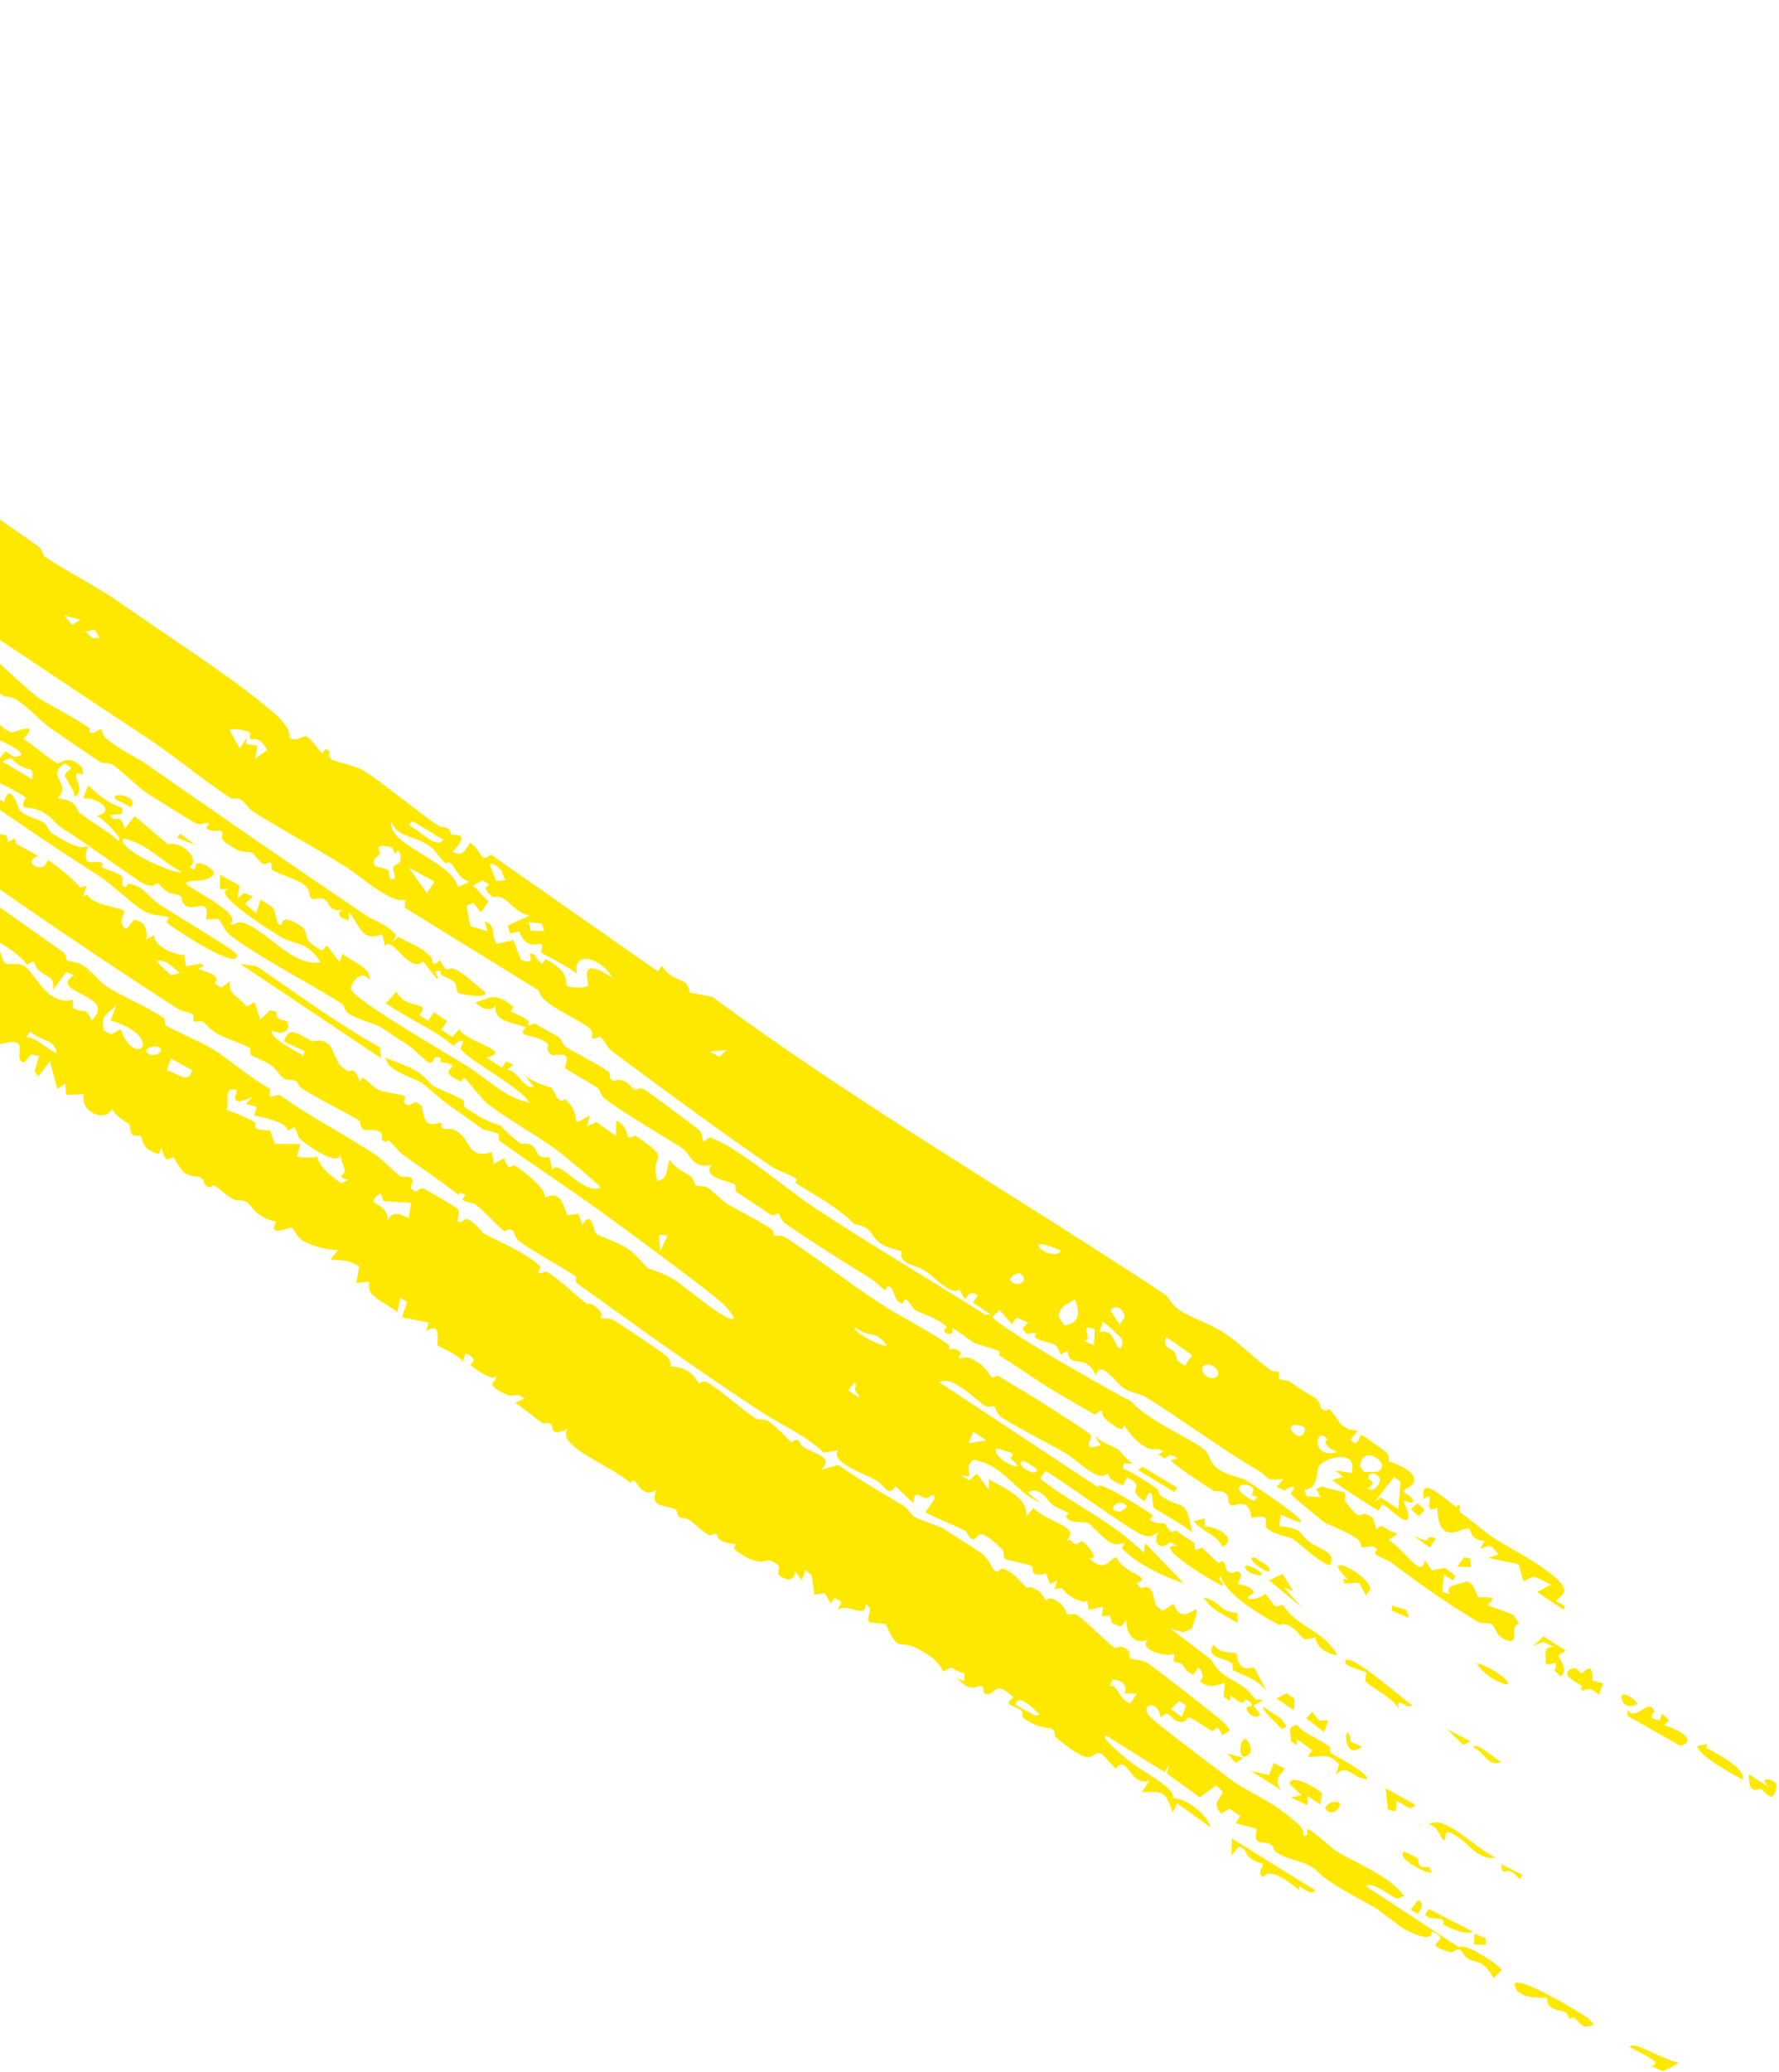 <svg width="292" height="340" viewBox="0 0 292 340" fill="none" xmlns="http://www.w3.org/2000/svg">
<path d="M-121.61 1.13C-108.565 1.283 -106.492 11.679 -98.676 18.296C-81.478 32.852 -55.584 47.165 -36.604 59.967C-22.25 69.649 -7.864 79.787 6.274 89.64C6.997 90.143 7.006 91.08 7.333 91.308C10.407 93.454 16.105 96.386 19.146 98.524C25.585 103.046 37.066 110.507 42.666 115.09C45.028 117.024 47.587 118.873 47.562 121.073C48.445 121.771 49.876 120.716 50.17 120.802C50.172 120.805 50.174 120.808 50.176 120.812C51.117 121.097 52.448 123.383 52.923 123.61C52.995 123.644 53.262 122.37 54.117 123.375C54.193 123.463 53.653 124.091 54.535 124.689C54.765 124.845 58.426 125.758 59.337 126.269C62.354 127.967 68.499 133.224 71.953 135.491C72.474 135.836 73.039 135.634 73.593 135.991C73.88 136.175 74.017 136.891 74.105 136.947C74.498 137.185 77.473 136.312 74.292 139.816C76.194 140.72 76.535 139.091 77.129 138.279C79.093 139.406 78.779 141.841 80.558 140.218C89.752 146.646 98.821 152.989 107.998 159.404C108.211 159.089 108.424 158.773 108.637 158.458C110.538 161.54 112.888 160.012 113.219 162.879C114.43 163.098 115.696 163.353 116.93 163.587C140.836 181.212 166.631 196.152 191.099 212.341C192.109 213.009 191.938 213.867 193.661 215.013C195.575 216.286 198.688 217.216 201.169 218.87C203.398 220.354 206.132 223.08 208.493 224.784C209.038 225.175 209.723 225.013 209.784 225.056C210.14 225.316 209.711 226.006 210.053 226.26C210.464 226.562 211.306 226.398 211.772 226.75C213.524 228.068 215.539 229.151 215.795 229.338C216.887 230.151 216.693 230.975 216.782 231.044C217.975 231.949 217.901 231.041 218.188 231.28C219.504 232.384 219.752 234.274 221.954 234.652C222.238 234.706 222.551 234.738 222.9 234.743C222.473 235.257 222.046 235.77 221.619 236.284C223.12 237.724 222.965 235.506 223.49 235.47C223.711 235.474 227.186 238.028 227.426 238.224C228.308 238.943 227.844 239.694 227.919 239.758C228.09 239.905 231.148 240.724 231.949 242.175C232.906 243.901 230.199 244.265 230.375 244.786C230.408 244.876 232.03 245.726 231.919 246.326C231.81 246.979 230.511 246.105 230.389 246.329C230.313 246.488 231.786 248.953 230.909 249.379C230.126 249.87 227.758 247.015 226.885 246.913C226.743 246.897 226.371 247.896 226.256 247.866C225.747 247.697 218.906 243.217 218.632 242.831C219.26 242.679 219.885 242.525 220.509 242.371C220.053 242.012 219.593 241.651 219.13 241.288C220.034 241.431 220.933 241.57 221.824 241.705C222.54 239.234 220.708 238.818 218.936 239.221C217.934 239.48 216.95 240.018 216.509 240.588C215.962 241.303 216.509 244.436 214.07 244.439C214.202 244.803 214.332 245.165 214.462 245.528C214.562 245.532 214.662 245.537 214.761 245.541C215.427 245.588 216.089 245.633 216.749 245.675C216.512 245.232 216.273 244.788 216.033 244.343C216.319 244.208 216.604 244.073 216.89 243.938C218.17 244.264 219.435 244.58 220.686 244.887C221.096 245.397 220.548 245.991 220.819 246.355C224.124 250.866 222.658 246.935 225.406 249.176C225.592 249.813 225.775 250.447 225.956 251.08C226.784 249.503 227.472 251.291 229.415 251.657C228.917 252.015 228.419 252.373 227.92 252.731C230.41 254.009 233.383 259.434 233.89 255.978C234.248 256.538 234.611 257.101 235.005 257.685C235.742 257.55 236.475 257.414 237.204 257.275C237.785 257.729 238.36 258.179 238.928 258.625C238.776 258.86 238.625 259.096 238.473 259.332C237.994 259.017 237.509 258.7 237.021 258.38C236.917 259.334 236.811 260.286 236.702 261.237C237.135 261.353 237.566 261.467 237.994 261.58C236.963 259.933 239.638 260.117 240.716 259.478C242.254 259.992 242.26 261.748 242.649 262.084C242.841 262.248 246.57 261.613 244.105 263.386C245.436 263.85 246.937 264.426 248.317 264.922C248.669 265.414 249.017 265.903 249.359 266.389C247.632 266.834 249.656 270.071 247.219 269.123C245.382 268.407 245.642 267.098 244.847 266.586C244.123 266.116 243.289 266.563 242.532 266.109C237.263 262.918 233.17 260.036 228.531 256.534C227.593 255.827 226.467 255.572 225.882 255.118C225.204 254.592 226.675 254.313 225.622 253.922C224.512 253.511 223.829 254.08 223.563 253.925C223.397 253.827 223.31 252.852 222.837 252.54C220.838 251.22 217.715 250.045 217.426 249.849C217.249 249.726 215.417 248.225 213.849 246.921C212.83 246.062 211.944 245.3 211.867 245.187C211.767 245.04 213.613 242.869 210.758 244.597C210.354 244.398 209.949 244.197 209.542 243.995C209.914 243.564 210.287 243.132 210.659 242.701C207.253 243.019 208.638 242.497 206.427 241.238C201.171 238.25 193.771 232.787 188.143 229.305C186.872 228.519 186.022 228.769 184.5 227.821C183.039 226.906 180.671 222.918 179.883 225.751C178.182 221.722 175.369 224.869 175.259 221.673C174.862 221.865 174.465 222.057 174.068 222.248C173.314 219.8 172.036 220.668 170.121 219.637C169.294 219.193 171.149 218.346 168.509 218.909C168.286 218.59 168.063 218.27 167.839 217.95C168.14 217.648 168.442 217.345 168.743 217.043C166.792 216.163 166.793 215.902 166.132 217.343C165.432 216.537 164.735 215.735 164.066 214.95C163.679 215.31 163.292 215.671 162.904 216.031C162.789 217.131 182.734 228.551 185.714 229.957C188.171 232.977 195.341 235.973 197.653 237.833C198.569 238.572 198.419 239.867 199.828 240.965C201.243 242.068 203.665 242.403 204.456 242.88C205.942 243.771 210.844 247.065 212.687 248.68C213.825 249.657 214.037 250.133 212.208 249.406C211.707 249.213 211.045 248.926 210.188 248.523C210.115 249.154 210.041 249.784 209.966 250.414C210.551 250.489 211.021 250.556 211.405 250.621C213.982 251.111 212.89 251.487 215.203 253.222C216.322 254.063 219.746 254.807 218.203 256.873C215.74 255.821 213.978 253.671 212.012 252.418C211.925 252.362 211.281 252.225 210.501 251.99C209.599 251.735 208.507 251.343 207.978 250.783C207.105 249.857 209.181 248.287 205.389 249.085C205.171 245.714 202.838 247.1 202.273 247.037C201.273 246.916 201.923 245.753 201.25 245.123C200.517 244.434 199.455 244.789 199.338 244.719C198.157 243.962 192.162 240.143 192.185 239.516C192.554 239.478 192.923 239.439 193.291 239.4C191.958 238.064 191.528 239.409 191.031 239.275C190.73 239.07 190.427 238.864 190.124 238.658C190.401 238.503 190.677 238.348 190.954 238.193C189.08 237.025 189.932 238.763 187.345 237.021C185.741 235.94 184.636 233.92 184.432 233.88C184.372 233.868 184.49 234.816 183.766 234.453C182.569 233.853 180.633 232.551 180.957 231.582C180.327 231.333 179.841 232.169 179.755 232.139C179.393 232.012 173.831 228.727 172.795 228.11C169.921 226.397 167.175 224.334 164.111 222.502C163.799 222.315 164.334 221.926 164.019 221.742C163.508 221.442 160.475 220.601 160.084 220.425C159.081 219.963 156.867 218.036 156.326 218.015C156.249 218.012 156.589 219.241 155.508 218.837C154.306 218.386 155.489 217.819 155.439 217.772C153.528 216.046 151.716 215.785 150.224 214.979C149.734 214.713 149.345 213.439 148.549 213.213C148.458 213.186 148.175 213.939 148.08 213.922C146.859 213.607 146.725 211.775 146.344 211.41C145.409 210.515 145.395 211.792 145.336 211.762C144.609 211.322 143.867 210.367 142.753 209.691C137.934 206.776 133.86 204.158 128.914 200.798C128.285 200.371 127.947 199.24 127.85 199.175C127.545 198.98 127.141 199.779 126.279 199.184C124.474 197.935 122.679 196.798 120.915 195.61C120.554 195.367 120.854 194.577 120.587 194.379C119.69 193.723 115.308 193.41 116.735 191.135C113.563 191.885 113.429 189.34 111.929 188.374C108.423 186.114 102.506 182.778 99.199 180.218C98.497 179.674 98.529 178.87 98.137 178.566C97.44 178.023 92.974 175.527 92.807 175.285C92.487 174.824 94.404 172.46 90.715 173.183C89.309 172.478 90.149 171.542 89.916 171.308C88.09 169.5 84.496 170.448 86.285 168.583C83.438 167.526 81.051 167.63 81.348 164.976C80.716 165.949 79.189 165.772 78.043 164.483C80.549 163.805 81.023 162.625 84.32 165.236C84.372 165.277 83.804 165.908 83.856 165.949C84.322 166.325 85.59 166.657 86.408 167.253C87.225 167.849 86.441 168.018 86.784 168.232C87.099 168.426 87.532 167.75 87.984 168.036C89.448 168.968 90.844 169.627 91.669 170.156C92.189 170.49 92.374 171.459 92.774 171.724C94.353 172.763 97.973 174.499 99.903 175.87C100.305 176.157 99.696 176.703 100.558 177.353C100.659 177.429 101.498 176.994 102.377 177.371C103.258 177.75 103.628 178.486 104.193 178.757C104.661 178.982 104.887 178.252 105.791 178.796C106.564 179.263 114.468 185.13 114.835 185.513C115.392 186.084 115.132 187.147 115.596 187.304C115.681 187.328 116.348 186.576 116.628 186.677C121.238 188.319 129.223 195.233 133.697 198.184C143.187 204.448 152.057 209.617 161.767 215.764C162.03 215.731 162.293 215.698 162.557 215.664C161.61 215.03 160.658 214.392 159.701 213.751C159.953 213.357 160.205 212.962 160.457 212.568C159.198 211.646 158.758 212.682 158.427 213.264C158.1 212.708 157.773 212.151 157.444 211.594C156.111 212.668 153.518 209.651 151.881 208.571C150.812 207.864 149.188 207.534 148.646 207.117C147.497 206.238 148.082 205.418 147.997 205.342C147.857 205.223 145.641 204.82 144.492 204.018C142.755 202.81 143.42 201.397 140.257 200.878C137.547 198.123 133.885 196.182 130.448 194.065C131.88 193.3 128.109 192.425 126.741 191.492C118.577 185.92 108.618 178.595 100.567 172.585C99.526 171.811 99.171 170.566 98.551 170.189C98.215 169.984 97.524 170.716 97.14 170.305C97.074 170.23 97.531 169.42 96.757 168.74C94.821 167.037 88.794 164.903 88.432 162.528C81.077 157.987 73.725 153.448 66.425 148.944C66.454 148.508 66.483 148.072 66.511 147.637C64.072 148.344 59.293 143.813 56.629 142.158C51.901 139.222 45.667 135.815 41.574 133.182C40.682 132.609 40.261 131.67 39.416 131.124C39.052 130.89 38.21 131.186 37.832 130.94C33.625 128.219 28.342 123.839 24.098 121.048C14.506 114.738 5.493 108.637 -4.231 102.232C-37.053 80.62 -70.21 59.906 -102.454 38.033C-102.887 37.739 -102.413 37.071 -102.746 36.843C-104.713 35.491 -109.533 33.108 -111.763 31.585C-113.54 30.373 -115.698 27.441 -117.009 28.085C-111.688 33.901 -104.896 38.23 -98.551 43.075C-98.1 43.418 -98.472 44.106 -98.421 44.157C-97.498 45.093 -97.583 43.75 -96 44.741C-95.47 45.072 -92.045 50.325 -91.249 47.883C-90.643 49.472 -82.799 55.264 -81.058 56.024C-80.528 56.255 -80.459 55.421 -80.345 55.453C-79.846 55.589 -80.22 56.554 -79.869 56.818C-78.932 57.514 -75.99 58.48 -75.521 58.797C-74.438 59.525 -71.637 62.369 -70.099 63.156C-68.689 63.878 -68.351 62.835 -67.163 63.505C-66.229 64.036 -67.692 64.132 -65.847 65.677C-64.933 66.44 -61.104 68.214 -60.263 68.771C-59.421 69.33 -58.833 70.477 -57.646 71.206C-55.932 72.259 -52.122 74.362 -50.294 75.33C-50.185 75.388 -49.484 74.868 -49.242 75.048C-48.741 75.421 -49.458 76.163 -49.122 76.509C-48.783 76.857 -41.929 81.25 -40.79 82.019C-40 82.548 -39.122 82.405 -38.685 82.702C-38.342 82.936 -38.772 83.665 -38.424 83.906C-38.315 83.978 -36.98 83.982 -36.063 84.611C-35.195 85.207 -32.259 87.989 -31.88 88.249C-31.631 88.417 -31.573 87.734 -30.842 88.236C-30.176 88.695 -30.165 89.638 -29.787 89.902C-28.911 90.513 -27.549 90.617 -26.605 91.239C-23.872 93.04 -24.545 93.753 -24.399 93.887C-23.993 94.261 -23.322 93.644 -23.163 93.727C-22.493 94.082 -20.863 94.966 -20.285 95.308C-19.565 95.734 -19.734 96.63 -18.996 97.123C-18.445 97.487 -16.879 97.541 -15.603 98.339C-12.736 100.126 -9.237 102.258 -6.477 104.125C-5.651 104.682 -5.948 105.406 -5.705 105.591C-4.431 106.561 -3.212 106.339 -2.839 106.6C-0.185 108.451 3.962 112.813 6.407 114.57C7.407 115.287 12.231 117.737 14.723 119.522C15.007 119.724 14.403 120.045 14.778 120.181C15.677 120.506 16.281 119.437 16.653 119.727C16.83 119.871 16.881 120.732 17.393 121.154C20.052 123.344 22.295 124.186 23.577 125.079C35.907 133.675 48.505 142.405 60.105 150.218C61.41 151.096 63.435 151.563 65.009 153.455C64.86 153.812 64.71 154.17 64.56 154.527C64.835 154.261 65.111 153.995 65.386 153.728C67.724 155.034 68.814 155.178 70.825 157.082C71.001 157.246 70.644 159.094 72.208 157.541C73.611 160.346 73.239 158.208 74.998 159.199C76.754 160.188 78.11 161.664 79.662 162.822C80.121 164.053 75.423 163.08 75.18 162.913C74.792 162.648 74.978 161.484 74.632 161.186C73.608 160.303 72.052 160.294 72.329 159.328C70.317 159.211 72.404 159.987 71.719 160.627C70.96 159.671 70.194 158.711 69.435 157.756C67.241 160.024 64.168 153.136 63.229 155.347C63.067 154.673 62.904 153.998 62.741 153.322C59.247 154.563 59.284 152.085 57.297 149.711C57.265 150.144 57.233 150.578 57.201 151.011C57.065 151.11 54.557 150.176 56.225 149.345C52.82 149.641 54.868 146.753 51.447 147.555C50.071 147.038 51.612 146.276 49.455 144.878C48.181 144.051 46.149 143.637 44.721 142.756C44.392 142.55 44.726 141.74 44.438 141.549C44.149 141.358 43.542 141.968 43.181 141.754C42.433 141.313 41.822 140.198 41.337 139.946C40.905 139.718 39.914 139.954 38.869 139.402C35.214 137.477 36.833 137.275 36.49 136.616C36.118 135.911 34.926 136.801 33.851 135.894C33.743 135.802 34.528 135.275 34.129 135.052C33.808 134.872 33.135 135.563 32.035 135.046C31.601 134.845 25.266 130.892 24.298 130.271C22.82 129.323 20.019 126.505 18.521 125.519C17.942 125.136 16.903 125.36 16.29 124.948C14.262 123.584 11.012 121.354 8.436 119.603C6.136 118.038 2.972 113.926 0.852 114.341C-2.539 112.33 -2.629 110.716 -2.864 110.539C-3.502 110.058 -4.284 110.57 -5.145 110.048C-16.329 103.237 -30.353 93.264 -40.738 86.465C-64.763 70.745 -89.134 55.158 -112.969 38.947C-113.244 39.221 -113.518 39.496 -113.793 39.77C-111.086 41.859 -108.123 44.616 -105.394 46.605C-101.754 49.257 -95.334 51.609 -94.021 55.6C-95.266 55.05 -96.524 53.019 -97.231 54.155C-95.3 55.55 -93.351 56.956 -91.413 58.355C-91.131 57.8 -90.849 57.246 -90.567 56.691C-88.387 57.92 -86.335 59.441 -84.203 60.748C-83.833 60.976 -83.779 60.339 -83.463 60.545C-83.109 60.777 -83.663 61.094 -83.6 61.142C-82.712 61.737 -82.124 61.434 -82.02 61.513C-81.754 61.717 -82.275 62.031 -81.555 62.693C-80.216 63.925 -78.338 63.417 -80.034 65.213C-79.551 65.533 -79.068 65.853 -78.585 66.173C-78.094 65.704 -77.603 65.234 -77.112 64.765C-75.619 68.963 -71.662 65.957 -72.08 70.145C-71.226 70.029 -70.372 69.913 -69.519 69.797C-69.581 70.55 -69.642 71.304 -69.704 72.058C-69.331 71.623 -68.958 71.188 -68.585 70.754C-65.896 73.038 -62.412 74.528 -59.666 76.426C-57.752 77.749 -57.412 78.243 -55.674 79.344C-51.789 81.802 -56.217 80.221 -53.706 83.347C-53.486 82.656 -53.267 81.965 -53.048 81.274C-52.379 81.41 -51.711 81.547 -51.043 81.683C-50.99 82.4 -50.937 83.117 -50.885 83.834C-47.63 82.453 -47.893 85.134 -47.672 85.281C-47.49 85.395 -45.895 84.322 -44.807 86.847C-44.262 84.297 -43.335 87.805 -43.163 87.936C-43.002 88.055 -40.485 89.072 -39.602 89.685C-38.906 90.167 -37.691 91.599 -36.628 92.272C-35.69 92.867 -35.328 92.118 -35.256 92.155C-34.08 92.853 -35.147 92.913 -34.341 93.485C-33.536 94.056 -32.511 93.893 -32.368 94.063C-32.297 94.15 -33.019 94.592 -32.652 94.925C-31.666 95.821 -29.317 96.57 -28.059 97.428C-27.615 97.73 -27.411 98.646 -26.924 98.993C-26.176 99.522 -25.341 99.038 -24.912 99.353C-24.765 99.464 -24.518 101.23 -23.184 101.868C-22.929 101.987 -20.685 100.083 -21.992 104.021C-21.611 103.598 -21.23 103.174 -20.849 102.751C-15.999 104.29 -17.373 108.872 -13.305 106.694C-10.575 109.046 -13.495 109.01 -13.302 109.429C-13.175 109.697 -11.964 109.977 -11.871 110.069C-11.71 110.234 -12.023 110.636 -11.814 110.771C-7.973 113.203 -9.127 111.288 -7.592 111.575C-3.947 112.255 -3.504 116.401 -7.918 112.32C-8.075 112.556 -8.231 112.793 -8.388 113.029C-7.021 113.609 -3.991 115.772 -5.821 116.283C-7.264 116.686 -14.2 111.204 -10.916 115.286C-10.17 116.211 -9.093 115.649 -8.562 118.393C-7.541 119.199 -5.949 117.154 -5.049 118.995C-4.794 118.083 -4.538 117.171 -4.283 116.258C-1.622 116.612 -0.019 119.565 1.796 120.161C2.413 120.364 6.665 118.025 3.854 121.317C4.873 121.671 8.577 125.074 9.566 125.267C9.802 125.312 11.31 123.567 13.548 126.008C13.575 126.37 13.603 126.732 13.63 127.094C10.722 126.167 14.577 129.737 12.204 130.769C12.345 129.692 10.731 127.909 10.689 127.292C10.621 126.234 12.814 126.382 10.621 125.285C7.339 127.462 11.917 128.493 9.455 130.994C13.002 131.415 12.417 132.868 12.983 133.319C15.399 135.231 17.222 136.001 19.439 137.952C20.429 137.759 16.561 133.971 15.868 133.878C19.244 133.107 15.88 130.742 13.604 131.021C13.901 130.308 14.198 129.595 14.495 128.883C16.164 130.481 17.861 131.859 20.103 132.598C20.069 132.915 20.035 133.233 20.001 133.551C19.343 133.626 18.684 133.702 18.025 133.777C19.208 135.399 19.489 132.934 20.506 135.931C21.042 135.262 21.578 134.593 22.114 133.924C23.957 135.485 25.793 137.041 27.622 138.593C29.595 137.847 33.08 140.92 31.155 142.303C32.625 143.465 31.356 141.209 33.111 141.725C33.875 141.95 35.148 142.715 35.124 143.414C33.828 145.087 31.831 144.079 30.469 144.914C30.563 145.538 39.973 149.963 37.839 151.51C38.357 152.209 38.746 150.942 40.154 151.484C44.15 153.043 48.128 158.692 52.633 157.894C50.349 154.276 48.353 155.183 45.799 153.581C44.149 152.546 34.226 146.332 37.639 145.916C37.123 145.915 36.608 145.914 36.093 145.912C36.097 145.118 36.1 144.324 36.104 143.529C37.18 144.128 38.255 144.725 39.328 145.321C39.206 146.035 39.083 146.749 38.961 147.462C39.334 147.142 39.708 146.822 40.081 146.502C40.562 146.708 41.042 146.913 41.522 147.119C41.088 147.513 40.654 147.907 40.219 148.302C40.828 148.822 41.423 149.332 42.044 149.86C42.284 149.108 42.522 148.354 42.763 147.603C46.016 149.528 44.687 149.219 45.644 151.557C46.861 152.537 45.477 149.869 48.425 151.377C51.845 153.125 48.481 153.682 52.859 155.986C53.128 155.709 53.396 155.432 53.664 155.156C54.347 156.063 55.066 156.993 55.766 157.912C55.906 157.439 56.045 156.966 56.185 156.493C57.97 157.894 61.048 158.854 60.646 160.806C59.241 158.807 57.475 161.51 57.642 162.332C57.977 164.015 73.667 173.047 76.612 174.902C80.427 177.305 82.663 180.026 86.922 180.941C85.37 178.35 76.634 173.846 75.586 172.07C75.483 171.896 77.161 169.457 74.349 171.589C71.533 169.047 67.203 167.31 63.315 164.619C63.905 163.988 64.495 163.357 65.085 162.726C66.501 165.837 70.972 164.024 68.822 166.571C69.306 166.891 69.79 167.212 70.273 167.532C70.588 167.056 70.903 166.581 71.218 166.106C71.946 166.588 72.673 167.069 73.398 167.55C73.084 168.025 72.769 168.501 72.454 168.976C73.055 169.374 73.655 169.771 74.254 170.168C74.63 169.735 75.007 169.303 75.383 168.87C76.491 171.02 84.455 172.507 79.855 173.533C80.706 174.097 81.555 174.659 82.402 175.22C82.63 174.871 82.857 174.522 83.085 174.172C83.48 174.367 83.875 174.561 84.269 174.755C83.941 174.99 83.613 175.226 83.285 175.461C85.325 176.001 85.8 178.698 87.606 178.329C87.048 177.617 86.488 176.904 85.926 176.19C87.001 177.551 90.17 178.304 90.41 178.46C91.115 178.92 91.02 179.868 91.754 180.405C92.418 180.889 92.681 180.286 92.796 180.39C96.112 183.376 92.772 185.37 96.775 183.042C96.643 183.635 96.512 184.228 96.38 184.821C96.883 184.586 97.386 184.352 97.888 184.117C98.936 184.865 99.999 185.621 101.072 186.385C101.098 185.553 101.124 184.72 101.15 183.887C102.968 184.712 102.944 186.4 103.085 186.532C103.488 186.898 104.185 186.29 104.324 186.38C110.909 190.833 106.452 188.824 107.895 193.796C109.79 193.474 109.335 191.592 109.907 190.367C111.101 191.91 111.837 191.954 113.458 193.116C113.881 193.42 113.948 194.33 114.216 194.519C114.448 194.683 115.61 194.532 116.178 194.904C117.124 195.524 118.123 196.734 119.409 197.572C120.45 198.247 124.106 200.017 126.393 201.524C127.371 202.172 126.789 202.556 127.041 202.724C127.146 202.793 128.33 202.656 128.955 203.066C134.082 206.439 139.018 210.29 144.228 213.72C147.871 216.121 151.854 218.016 155.488 220.495C156.252 221.019 155.532 221.218 155.858 221.458C155.97 221.538 156.655 220.811 157.623 221.926C157.973 222.329 157.1 222.577 157.503 222.884C157.698 223.033 158.263 222.372 159.563 222.996C161.958 224.15 162.534 225.91 162.744 226.008C163.153 226.199 163.438 225.532 163.944 225.835C166.432 227.331 168.398 228.487 170.628 229.89C171.7 230.564 178.546 234.919 178.909 235.313C179.609 236.118 177.99 236.835 179.115 237.518C179.63 237.406 180.144 237.294 180.658 237.181C180.331 236.621 180.002 236.06 179.671 235.497C180.753 236.787 182.635 237.219 183.596 237.885C183.775 238.011 185.057 239.669 185.93 240.158C185.421 240.157 184.91 240.155 184.399 240.153C184.393 240.435 184.388 240.718 184.382 241.001C186.265 241.811 188.135 243.059 189.839 244.247C190.457 244.677 189.925 245.021 190.548 245.457C194.118 247.963 194.61 245.395 195.683 251.535C194.709 250.399 189.922 247.926 189.405 247.404C189.024 247.025 189.406 242.688 187.874 246.385C184.293 243.998 188.622 244.261 184.973 242.417C184.776 242.862 184.58 243.307 184.383 243.752C183.031 243.22 182.082 242.883 181.84 241.709C180.334 243.501 177.118 239.743 174.828 238.417C171.648 236.581 167.689 234.642 164.567 232.697C163.49 232.025 163.389 230.865 163.254 230.779C163.055 230.655 162.064 230.957 161.669 230.703C160.196 229.755 156.443 225.654 154.148 226.794C162.896 232.581 171.488 238.265 180.267 244.07C179.74 242.416 188.675 248.196 189.054 248.511C189.436 248.822 188.67 249.233 188.766 249.352C189.492 250.225 190.85 249.793 191.158 249.996C191.384 250.146 191.555 250.883 192.361 251.402C192.508 251.497 192.852 251.065 193.01 251.167C194.049 251.854 195.061 252.532 196.084 253.205C196.144 253.251 195.958 254.092 196.214 254.263C196.472 254.433 197.169 253.93 197.235 253.971C198.023 254.499 199.18 255.89 199.973 256.42C200.248 256.602 200.382 255.985 200.687 256.193C201.624 256.829 200.68 257.587 202.001 258.104C202.443 258.276 202.905 257.525 203.577 258.108C204.051 258.521 203.129 259.794 203.18 259.896C203.227 259.979 204.207 260.067 204.934 260.418C205.396 260.646 205.765 260.969 205.78 261.442C202.958 262.83 207.151 262.517 207.643 261.47C208.211 262.191 208.772 262.907 209.326 263.618C209.729 263.537 210.131 263.455 210.532 263.372C212.643 266.332 214.999 266.947 217.533 269.101C217.634 269.192 219.764 271.37 219.412 271.627C217.558 271.244 216.092 270.315 215.913 268.643C213.046 269.714 214.121 268.062 211.44 266.685C210.53 266.217 210.12 266.751 210.02 266.695C208.151 265.689 205.622 264.229 203.526 262.549C202.04 261.344 200.806 260.016 200.342 258.697C199.447 258.741 201.498 260.349 200.441 260.119C199.836 259.977 188.462 253.211 193.236 253.657C192.834 253.466 192.43 253.275 192.025 253.082C190.481 254.62 188.891 252.984 190.273 251.349C189.855 251.594 189.443 251.844 189.035 252.095C188.498 252.182 187.994 252.085 187.371 251.813C184.996 250.777 172.44 241.587 171.599 241.396C171.306 241.807 171.012 242.217 170.719 242.628C176.127 246.889 182.391 249.529 187.725 254.785C187.803 254.27 187.892 253.762 187.975 253.249C190.111 255.455 192.268 257.676 194.323 259.827C191.323 258.871 186.578 256.597 184.312 254.254C183.895 253.827 184.615 253.513 184.548 253.372C184.369 253.006 183.426 253.754 182.306 253.146C181.198 252.548 178.905 250.059 178.692 249.945C178.206 249.68 176.235 249.947 175.449 249.407C174.417 248.697 175.564 248.484 175.364 248.331C174.538 247.69 173.532 247.506 172.876 247C171.896 246.245 170.561 243.654 168.722 244.946C169.391 245.503 170.019 246.034 170.72 246.612C166.437 244.679 164.773 240.371 159.799 239.554C157.533 241.093 160.877 242.895 157.612 242.032C158.118 242.323 158.622 242.613 159.125 242.902C159.531 242.534 159.937 242.166 160.342 241.799C160.973 242.67 161.637 243.564 162.277 244.442C162.295 243.886 162.312 243.331 162.329 242.775C165.563 244.486 168.81 246.052 168.432 248.85C168.834 248.379 169.236 247.908 169.638 247.437C172.076 249.945 177.638 250.5 174.979 252.842C175.209 252.776 175.439 252.711 175.668 252.646C176.939 254.324 177.003 252.671 177.723 252.956C177.94 253.045 180.842 255.839 178.818 255.718C181.599 258.487 182.364 255.161 183.319 255.624C184.43 258.257 189.48 258.747 186.533 259.799C186.79 260.081 187.046 260.363 187.3 260.644C189.393 259.667 189.149 262.176 189.809 263.504C190.146 263.781 190.483 264.057 190.818 264.332C191.425 263.938 192.03 263.544 192.635 263.15C194.404 268.098 198.046 260.17 195.635 267.259C195.151 267.459 194.666 267.658 194.18 267.857C193.482 267.642 192.779 267.425 192.073 267.205C193.973 268.651 195.83 270.068 197.642 271.456C198.032 271.752 198.42 272.047 198.806 272.341C200.753 276.06 203.48 275.221 206.026 278.827C206.445 278.872 206.862 278.917 207.278 278.96C206.057 280.12 204.992 279.128 206.819 281.216C206.371 282.31 204.784 281.443 204.573 280.237C204.525 279.945 206.444 280.147 204.854 279.06C203.773 278.32 204.974 280.783 202.001 278.201C201.962 278.515 201.923 278.829 201.883 279.142C201.546 278.91 201.208 278.676 200.867 278.442C200.922 277.692 200.976 276.942 201.028 276.19C199.708 276.454 198.538 277.271 196.83 275.805C197.562 275.796 197.605 274.246 196.66 273.649C196.398 274.045 196.137 274.441 195.875 274.837C195.751 274.773 195.637 274.711 195.532 274.651C193.688 273.595 194.934 272.979 192.647 272.704C192.673 272.269 192.698 271.833 192.724 271.398C190.885 272.047 186.553 270.452 188.537 268.969C186.288 270.198 184.709 267.93 184.898 265.883C184.577 266.235 184.255 266.587 183.933 266.94C183.451 266.735 182.967 266.53 182.481 266.323C182.396 265.926 182.311 265.528 182.226 265.13C181.76 265.164 181.293 265.197 180.826 265.23C180.902 264.713 180.988 264.203 181.069 263.689C180.279 263.847 179.488 264.003 178.694 264.158C178.608 263.649 178.521 263.139 178.433 262.629C177.864 263.435 174.789 261.666 174.302 260.567C173.894 260.641 173.486 260.715 173.077 260.789C173.214 260.316 173.35 259.843 173.487 259.37C173.088 259.557 172.711 259.758 172.322 259.951C172.116 259.365 171.909 258.778 171.701 258.189C168.732 258.987 169.785 257.261 169.387 257.015C168.651 256.56 165.357 256.11 164.973 255.767C164.596 255.428 164.838 254.598 164.554 254.317C159.843 249.644 160.837 252.961 159.55 252.53C158.848 252.295 158.85 251.372 158.272 251.092C157.261 250.595 152.187 248.461 151.984 248.207C151.684 247.836 154.583 245.395 152.833 245.361C151.718 246.964 150.152 243.565 149.89 246.656C148.929 245.734 147.96 244.806 146.984 243.874C145.819 245.878 145.322 243.764 143.8 242.912C141.657 241.709 136.099 239.856 137.575 237.987C136.767 238.106 135.99 238.246 135.195 238.374C132.268 235.541 128.407 233.924 125.063 231.745C114.953 225.161 104.479 217.608 94.733 210.594C94.27 210.26 94.766 209.659 94.433 209.418C92.695 208.164 87.622 205.463 85.204 203.657C84.428 203.078 84.452 202.187 84.215 201.988C83.412 201.309 83.067 202.276 82.681 201.987C82.076 201.531 79.222 198.531 78.106 197.676C77.556 197.254 76.43 197.458 75.893 196.809C75.847 196.755 76.403 196.144 76.362 196.1C75.206 195.215 75.545 196.286 75.156 195.983C72.376 193.825 69.233 191.723 66.097 189.445C65.308 188.871 64.434 187.602 63.783 187.106C63.535 186.918 63.657 187.742 62.791 187.107C62.494 186.889 62.834 186.148 62.516 185.875C61.144 184.703 59.213 186.528 59.073 183.939C56.499 182.399 51.802 180.085 49.54 178.603C49.003 178.251 49.004 177.681 48.489 177.35C48.123 177.114 47.077 177.305 46.504 176.937C45.932 176.568 45.423 175.39 44.314 174.686C43.142 173.94 41.489 173.345 41.236 173.175C40.926 172.97 41.271 172.135 40.955 171.939C40.002 171.342 37.001 170.399 35.731 169.671C34.369 168.888 33.818 168.008 33.365 167.718C32.944 167.453 32.046 167.756 31.852 167.635C31.55 167.449 31.963 166.674 31.584 166.431C30.959 166.035 30.031 166.079 29.115 165.49C12.508 154.814 -3.367 143.722 -19.032 132.58C-20.771 131.343 -22.114 131.188 -24.59 129.212C-25.595 128.41 -24.647 127.956 -25.572 127.547C-25.985 127.366 -26.283 128.019 -26.771 127.737C-28.926 126.487 -30.983 124.334 -31.877 123.756C-32.233 123.524 -33.082 123.927 -33.816 123.455C-39.289 119.939 -45.604 115.483 -51.521 111.73C-54.668 109.734 -59.57 106.978 -63.152 104.67C-73.068 98.281 -83.505 91.141 -92.505 85.273C-106.08 76.418 -119.956 68.117 -132.951 58.449C-127.715 64.256 -119.031 69.815 -112.127 74.644C-92.184 88.585 -69.93 101.973 -49.163 115.783C-41.948 120.581 -32.809 126.583 -25.113 132.222C-24.765 132.476 -23.679 132.453 -22.941 133.021C-22.784 133.143 -21.369 135.436 -20.69 135.9C-20.234 133.792 -18.523 137.073 -17.655 137.59C-16.564 138.237 -13.808 138.859 -11.662 140.962C-9.714 142.868 -10.757 143.104 -10.661 143.226C-10.046 144.009 -9.083 143.153 -8.411 143.448C-5.641 144.68 6.653 153.693 10.213 156.105C11.125 156.724 10.713 157.4 10.919 157.54C11.463 157.907 12.674 157.771 13.546 158.355C15.121 159.413 16.503 161.224 17.389 161.814C19.483 163.211 23.93 165.1 26.632 166.87C27.393 167.367 26.891 168.023 27.236 168.248C28.734 169.223 33.273 171.065 35.151 172.299C38.219 174.314 41.038 176.82 44.328 178.674C44.323 179.111 44.318 179.548 44.312 179.986C44.837 179.871 45.361 179.756 45.885 179.64C50.956 183.351 56.813 186.238 61.981 189.725C62.569 190.121 65.168 192.686 65.672 193.024C66.089 193.299 67.001 192.812 67.542 193.331C68.302 194.057 66.534 194.966 68.214 195.484C68.666 195.622 68.71 194.761 69.595 195.07C69.894 195.175 74.894 198.126 75.119 198.337C75.511 198.7 75.026 200.285 75.12 200.389C75.61 200.929 76.259 199.895 76.715 200.063C78.064 200.557 79.125 202.244 79.323 202.354C81.734 203.68 86.453 205.637 88.565 207.727C88.853 208.013 88.311 208.744 88.353 208.807C88.625 209.213 89.429 208.505 89.799 208.721C91.785 209.896 94.373 212.444 96.186 213.857C96.4 214.022 97.147 213.92 97.52 214.224C99.619 215.95 98.445 216.13 98.555 216.244C98.811 216.515 99.83 216.133 100.663 216.619C102.825 217.876 106.64 220.553 108.868 222.111C110.507 223.261 109.922 224.083 110.021 224.172C110.234 224.357 111.327 224.115 112.466 224.759C114.658 225.995 113.979 226.496 114.854 227.034C114.926 227.081 115.23 226.353 116.22 226.912C118.174 228.021 121.942 231.429 123.919 232.69C124.683 233.178 125.272 232.671 126.05 233.169C127.299 233.966 129.684 236.514 129.9 236.654C129.962 236.695 130.575 236.069 130.939 236.31C131.338 236.575 131.487 237.203 131.785 237.398C133.487 238.51 137.191 239.16 134.697 241.192C135.65 240.914 136.632 240.654 137.597 240.384C141.136 242.907 144.597 244.833 148.298 247.097C149.114 247.596 149.455 248.519 150.138 248.936C150.825 249.357 154.272 250.483 154.76 250.785C155.687 251.36 160.758 254.593 161.32 255.046C162.448 255.95 162.896 257.768 163.551 257.903C164.063 258.002 164.086 257.16 164.964 257.498C166.486 258.084 168.197 260.317 168.599 260.566C168.771 260.672 168.766 260.001 170.365 261.01C171.227 261.553 171.329 262.357 171.659 262.571C171.759 262.633 172.166 261.709 173.818 262.962C174.956 263.827 175.032 264.798 175.154 264.882C175.337 265.009 176.237 264.621 176.96 265.134C178.615 266.314 181.331 269.235 182.942 270.386C183.253 270.608 183.694 269.713 184.907 270.623C185.772 271.273 185.179 271.826 185.497 272.074C185.997 272.463 187.33 272.187 188.537 273.022C189.182 273.469 191.519 275.244 193.91 277.106C197.345 279.753 200.723 282.452 201.063 282.854C201.365 283.262 201.817 283.574 201.776 284.06C201.383 284.292 200.989 284.523 200.595 284.755C199.642 282.4 199.432 284.234 198.916 284.019C198.202 283.729 195.87 281.938 195.06 281.84C194.772 281.808 194.784 282.866 193.377 282.476C192.08 282.115 192.108 280.83 191.085 281.382C190.919 281.477 190.724 281.622 190.488 281.83C190.089 278.732 187.03 279.72 188.665 281.603C188.839 281.804 189.364 282.258 190.105 282.865C193.416 285.548 200.67 291.022 202.373 292.273C204.234 293.627 207.902 295.288 210.139 296.958C211.463 297.947 214.56 300.12 213.838 301.001C214.971 301.918 214.31 300.132 214.65 300.169C215.391 300.265 218.613 303.32 219.307 303.74C222.917 305.939 227.836 307.659 230.461 311.092C230.139 311.243 229.815 311.394 229.491 311.544C228.377 311.478 225.413 308.578 224.188 309.514C229.268 312.855 234.358 316.196 239.509 319.562C240.135 318.493 246.422 322.612 246.47 323.306C246.028 323.734 245.586 324.163 245.143 324.59C242.805 320.354 241.443 323.056 239.918 320.153C238.929 319.48 238.68 320.501 238.085 320.338C232.305 318.793 239.165 318.615 234.956 316.919C235.239 318.823 232.048 317.361 230.528 316.582C230.192 316.41 226.393 313.48 225.872 313.165C223.181 311.551 218.101 309.151 215.859 306.731C213.873 305.31 212.056 305.339 210.06 304.307C208.544 303.524 209.344 303.189 208.674 302.736C207.259 301.78 205.569 303.29 206.313 300.12C205.138 299.801 204.002 299.507 202.824 299.186C203.085 298.79 203.346 298.394 203.608 297.998C203.003 297.598 202.392 297.195 201.774 296.788C201.332 297.063 200.89 297.337 200.446 297.612C198.824 295.765 200.309 295.376 200.682 294.012C200.327 293.667 199.97 293.321 199.611 292.973C198.725 293.624 197.837 294.274 196.948 294.923C195.15 293.636 193.251 292.282 191.508 291.029C191.65 290.556 191.792 290.083 191.933 289.61C191.669 290.002 191.404 290.394 191.14 290.786C189.689 289.882 188.21 288.958 186.703 288.016C185.014 286.964 183.292 285.889 181.536 284.792C180.288 284.877 185.011 288.687 185.334 288.954C185.479 289.073 185.647 289.2 185.833 289.333C188.294 291.09 193.258 293.729 192.454 295.067C194.539 294.936 198.248 297.759 198.681 299.852C196.83 298.522 195.089 297.265 193.215 295.918C192.965 296.431 192.715 296.943 192.465 297.456C191.295 293.951 191.002 293.908 187.396 294.108C187.812 293.474 188.228 292.84 188.643 292.206C186.93 292.805 185.986 291.357 185.16 290.352C184.528 289.554 183.97 289.056 183.121 290.259C182.388 289.459 181.647 288.653 180.896 287.841C178.769 286.911 180.27 290.903 173.364 285.163C172.883 284.763 173.449 284.144 172.633 283.672C172.413 283.548 170.38 283.649 168.025 281.942C167.657 281.675 168.025 281.056 167.68 280.719C166.891 279.937 164.266 279.907 166.379 278.525C163.081 275.534 163.547 278.123 161.982 277.995C160.935 277.904 161.842 276.86 161.03 276.695C160.018 276.489 159.859 278.041 156.984 275.377C157.399 275.539 157.813 275.7 158.226 275.861C158.252 275.427 158.277 274.994 158.302 274.56C155.958 274.091 156.855 273.105 154.813 274.285C153.971 272.6 152.83 271.755 150.932 270.705C147.195 268.634 147.78 271.749 145.349 266.467C144.429 266.374 143.559 266.314 142.667 266.24C142.093 264.776 143.588 264.408 142.106 263.154C142.135 265.852 139.182 262.922 137.496 264.194C137.697 263.758 137.898 263.322 138.099 262.886C137.735 262.645 137.37 262.404 137.004 262.162C136.793 262.478 136.582 262.795 136.37 263.112C136.041 262.552 135.71 261.991 135.377 261.429C134.794 261.496 134.241 261.582 133.673 261.659C133.525 260.607 133.375 259.553 133.223 258.499C132.882 258.208 132.54 257.916 132.198 257.624C132.003 258.175 131.808 258.726 131.613 259.277C131.239 258.802 130.864 258.327 130.488 257.851C130.533 258.996 129.584 259.675 128.097 258.657C126.865 257.815 129.344 257.127 126.212 256.023C125.991 255.946 124.891 256.878 122.295 255.417C119.162 253.651 121.166 253.775 120.652 253.393C120.55 253.319 119.247 253.292 118.327 252.803C117.805 252.525 117.641 251.742 117.575 251.701C117.257 251.521 116.729 252.126 116.291 251.871C115.169 251.21 113.984 249.958 112.932 249.309C112.455 249.014 111.753 249.115 111.54 248.981C111.212 248.77 111.196 247.896 110.865 247.681C109.641 246.888 106.46 247.648 107.719 244.501C104.836 246.254 104.439 241.565 103.489 243.391C100.829 240.704 91.011 237.216 93.19 234.534C89.801 235.817 91.132 234.145 90.366 233.69C89.508 233.18 89.624 233.941 88.976 233.482C87.466 232.409 86.105 231.215 84.571 230.185C85.067 229.949 85.572 229.718 86.076 229.486C84.545 228.291 84.504 229.58 82.753 228.674C79.533 227.003 81.281 227.112 81.519 225.787C80.983 226.863 77.515 224.344 77.232 223.969C77.067 223.744 78.873 223.097 76.397 222.052C76.257 222.526 76.116 223.001 75.975 223.475C75.309 222.257 72.197 221.181 71.823 220.743C71.654 220.542 72.639 216.62 69.942 218.454C70.079 217.977 70.216 217.501 70.353 217.024C68.894 216.74 67.431 216.453 65.964 216.164C66.251 215.332 66.537 214.499 66.823 213.667C66.457 213.424 66.09 213.182 65.723 212.939C65.549 213.731 65.375 214.522 65.201 215.314C63.135 213.535 59.774 212.741 60.714 210.303C59.973 210.38 59.232 210.457 58.49 210.533C58.646 209.618 58.801 208.703 58.957 207.788C56.607 206.488 56.255 206.936 54.222 206.674C54.648 206.162 55.074 205.649 55.499 205.136C53.851 205.16 51.358 204.549 49.675 203.574C48.878 203.111 48.06 201.474 47.833 201.423C47.601 201.374 43.811 203.166 45.328 200.446C41.889 199.818 41.508 197.881 40.417 197.199C39.708 196.757 38.979 197.168 38.147 196.71C36.957 196.055 36.016 194.999 35.333 194.609C34.941 194.387 34.47 194.947 34.199 194.794C32.915 194.077 34.042 193.933 32.724 193.118C32.601 193.046 31.167 193.16 30.163 192.358C29.61 191.917 28.64 190.078 28.504 189.991C27.899 189.61 27.276 191.589 26.506 188.317C26.356 188.673 26.206 189.028 26.056 189.383C22.996 188.51 23.526 186.833 23.078 186.397C23.018 186.345 22.039 186.48 21.718 186.16C21.177 185.617 21.418 184.704 21.301 184.579C20.89 184.143 19.014 183.372 18.436 181.952C17.256 184.224 13.021 182.504 13.78 179.55C12.802 179.584 11.823 179.618 10.844 179.651C10.805 179.056 10.766 178.461 10.727 177.866C10.283 178.138 9.838 178.411 9.394 178.684C8.998 177.172 8.6 175.66 8.2 174.146C7.562 174.974 6.924 175.803 6.287 176.632C6.084 176.355 5.88 176.078 5.676 175.8C5.923 174.97 6.171 174.14 6.418 173.309C5.994 173.218 5.569 173.127 5.145 173.035C4.73 173.48 4.315 173.924 3.9 174.369C1.703 173.743 5.799 169.594 -0.448 171.488C-0.727 170.736 -1.007 169.984 -1.287 169.231C-3.17 170.745 -3.547 168.823 -4.617 168.424C-5.372 168.143 -5.841 168.929 -6.732 168.363C-7.624 167.797 -7.11 167.088 -7.175 167.038C-7.864 166.517 -8.832 166.801 -9.276 166.323C-9.343 166.251 -8.968 165.253 -9.605 164.752C-10.243 164.251 -11.259 164.902 -12.15 164.063C-12.607 163.633 -12.273 162.805 -12.688 162.437C-14.656 160.681 -19.326 162.902 -18.037 157.452C-18.771 157.765 -22.719 157.945 -23.788 157.076C-25.447 155.72 -24.193 155.314 -24.796 154.688C-24.882 154.597 -25.615 154.529 -27.076 153.486C-27.337 153.299 -27.597 153.826 -27.639 153.807C-29.386 152.636 -32.491 150.027 -34.352 148.695C-34.518 148.575 -36.305 149.337 -36.613 146.515C-39.746 146.373 -42.077 140.675 -46.359 140.752C-46.797 140.523 -46.974 139.71 -47.166 139.607C-48.829 138.72 -49.226 140.571 -51.342 136.075C-51.551 137.014 -52.828 137.141 -53.962 136.308C-55.667 135.055 -53.494 134.484 -54.98 133.664C-55.241 134.059 -55.502 134.453 -55.763 134.847C-58.297 131.642 -60.059 132.901 -63.324 130.751C-64.499 129.976 -65.655 127.952 -65.934 127.764C-66.044 127.695 -67.96 127.794 -68.087 127.719C-68.8 127.288 -68.893 126.596 -69.486 126.2C-71.44 124.891 -74.605 124.574 -72.693 122.61C-73.547 122.726 -74.402 122.841 -75.257 122.957C-75.711 119.206 -79.432 121.495 -78.318 118.882C-79.003 119.121 -79.688 119.359 -80.373 119.597C-88.961 113.556 -97.564 107.505 -106.175 101.45C-107.026 101.964 -110.659 99.174 -110.78 98.926C-111.329 97.803 -109.296 96.798 -111.379 95.956C-112.056 96.537 -112.733 97.118 -113.411 97.699C-115.873 96.403 -114.291 96.426 -114.88 95.337C-115.32 95.173 -115.565 95.81 -116.107 95.509C-119.054 93.874 -124.793 90.109 -127.879 88.129C-128.501 87.731 -128.064 87.273 -128.255 87.145C-128.784 86.801 -130.256 86.767 -131.313 86.067C-137.837 81.737 -146.846 75.236 -153.049 70.335C-153.47 70.001 -153.115 69.346 -153.396 69.115C-153.787 68.798 -155.051 68.681 -155.455 68.338C-155.837 68.016 -155.791 67.37 -156.197 67.022C-158.053 65.422 -161.301 64.413 -162.548 61.592C-162.652 61.354 -163.27 57.357 -163.213 57.16C-162.871 55.99 -159.844 55.801 -162.216 52.186C-158.434 52.909 -157.907 50.106 -161.044 46.486C-158.932 47.489 -156.82 48.491 -154.708 49.493C-154.533 49.235 -154.358 48.977 -154.183 48.72C-155.087 46.27 -156.545 44.687 -159.137 42.798C-158.894 42.613 -158.651 42.428 -158.409 42.243C-155.254 42.605 -152.262 44.268 -149.38 43.819C-151.21 40.861 -153.041 37.902 -154.871 34.944C-154.614 34.841 -154.357 34.739 -154.1 34.636C-152.511 34.981 -149.561 36.52 -148.208 36.755C-143.044 37.659 -150.845 33.123 -148.904 32.872C-144.701 35.713 -140.5 38.552 -136.295 41.394C-135.627 40.705 -150.453 27.754 -148.713 25.491C-147.278 26.212 -145.843 26.934 -144.409 27.655C-144.602 26.66 -144.794 25.664 -144.987 24.668C-144.697 24.586 -144.408 24.503 -144.118 24.42C-141.565 25.437 -139.013 26.455 -136.461 27.472C-143.588 23.426 -146.531 20.984 -145.017 15.154C-144.752 15.155 -144.487 15.157 -144.222 15.159C-144.714 19.108 -137.105 22.767 -133.01 24.629C-133.188 23.258 -136.895 21.769 -137.237 20.789C-137.333 20.51 -136.252 20.357 -136.499 19.748C-137.149 18.16 -141.505 13.786 -140.12 13.287C-139.229 12.967 -130.543 17.473 -129.006 18.587C-131.96 14.994 -135.563 12.133 -138.367 8.286C-134.742 7.916 -131.1 6.936 -126.747 9.67C-124.771 9.525 -132.914 2.114 -132.759 1.422C-130.796 1.871 -128.834 2.319 -126.872 2.767C-128.304 2.045 -129.737 1.323 -131.17 0.601C-131.042 0.401 -130.915 0.201 -130.788 0C-126.739 1.362 -122.476 1.762 -118.616 4.484C-118.05 3.353 -120.473 1.897 -121.61 1.13ZM215.871 310.184C215.37 311.1 214.01 310.001 213.23 309.463C213.247 309.701 213.263 309.939 213.279 310.176C211.702 308.902 208.566 306.357 207.39 308.001C206.033 307.407 207.538 306.295 207.253 305.868C207.143 305.7 204.968 305.49 204.316 303.57C203.991 303.362 203.687 303.167 203.386 302.974C202.963 303.489 202.541 304.004 202.118 304.519C202.142 303.571 202.163 302.622 202.182 301.671C206.717 304.492 211.347 307.376 215.864 310.179C215.866 310.181 215.868 310.182 215.871 310.184ZM170.69 281.387C169.268 279.999 167.136 277.882 166.63 279.722C167.709 280.321 168.778 280.913 169.838 281.499C170.114 281.456 170.406 281.424 170.69 281.387ZM9.328 172.859C8.955 170.469 6.862 170.936 4.938 169.275C4.732 169.591 4.527 169.908 4.321 170.224C5.682 170.039 7.611 172.04 9.328 172.859ZM260.844 331.28C261.085 331.595 261.347 331.922 261.621 332.256C259.196 333.14 259.658 331.743 258.124 331.009C258.028 330.963 257.811 331.376 257.779 331.358C257.402 331.158 257.326 330.448 257.028 330.269C256.434 329.913 255.55 330.022 254.514 329.337C253.696 328.793 254.158 328.031 253.845 327.858C253.563 327.704 249.76 328.171 248.792 326.284C246.884 322.662 259.795 330.452 260.844 331.28ZM272.947 339.852C272.286 339.58 271.581 339.273 270.939 338.977C273.493 338.662 269.259 336.93 267.446 335.89C267.829 335.348 268.879 335.74 270.535 336.499C272.143 337.256 274.747 338.393 275.534 338.477C274.835 339.008 273.947 339.462 272.947 339.852ZM232.818 311.794C234.042 312.437 232.963 313.688 232.643 314.062C232.273 313.819 231.885 313.565 231.545 313.341C231.97 312.826 232.394 312.31 232.818 311.794ZM241.737 316.954C240.718 317.618 238.07 316.468 236.787 315.737C236.735 315.703 237.398 315.408 236.516 314.898C236.282 314.766 232.626 315.027 234.543 313.268C236.897 314.471 239.331 315.723 241.733 316.952C241.735 316.952 241.736 316.953 241.737 316.954ZM243.867 319.129C243.204 319.114 242.574 319.12 241.915 319.107C241.96 318.513 242.004 317.918 242.045 317.321C242.655 317.561 243.254 317.795 243.842 318.021C243.852 318.391 243.84 318.747 243.867 319.129ZM-103.973 87.252C-104.174 87.789 -104.375 88.326 -104.576 88.863C-104.348 89.425 -100.979 88.74 -101.36 87.922C-102.231 87.699 -103.102 87.476 -103.973 87.252ZM-111.898 80.596C-112.166 80.08 -112.43 79.567 -112.696 79.053C-113.703 79.522 -114.711 79.99 -115.719 80.459C-113.97 82.385 -112.129 84.488 -110.948 81.919C-110.464 82.239 -109.981 82.559 -109.498 82.879C-110.543 83.573 -110.699 83.926 -109.84 85.375C-108.676 84.218 -107.822 85.766 -106.132 86.462C-107.167 85.663 -108.203 84.865 -109.239 84.066C-109.082 83.829 -108.925 83.593 -108.769 83.357C-106.401 85.049 -108.421 81.553 -110.624 81.445C-110.54 81.048 -110.456 80.651 -110.372 80.254C-110.881 80.368 -111.389 80.482 -111.898 80.596ZM62.931 197.108C62.786 196.67 62.641 196.232 62.496 195.794C59.272 198.112 63.609 196.76 63.677 200.33C64.352 198.099 66.876 199.883 67.105 199.854C67.224 199.032 67.343 198.21 67.462 197.387C65.955 197.296 64.445 197.203 62.931 197.108ZM55.839 189.34C55.868 191.58 50.651 188.261 49.169 186.79C48.81 186.432 48.632 185.095 48.262 185.003C47.872 185.196 47.483 185.389 47.094 185.582C47.597 184.358 43.446 183.359 41.733 183.063C41.87 182.586 42.006 182.109 42.142 181.632C41.556 181.469 40.968 181.305 40.38 181.141C40.702 180.788 41.023 180.436 41.344 180.083C40.664 180.313 39.985 180.543 39.305 180.773C37.518 180.346 39.816 178.785 38.307 178.748C36.631 178.705 37.724 181.265 37.143 182.075C38.264 182.508 40.796 183.496 41.797 184.125C42.37 184.486 40.747 185.551 44.312 185.453C44.581 186.204 44.849 186.955 45.117 187.705C46.512 187.718 47.905 187.73 49.296 187.74C49.112 188.411 48.927 189.081 48.748 189.755C48.797 189.911 51.907 190.171 52.058 189.676C52.284 191.34 54.05 192.78 55.994 194.144C56.383 193.971 56.771 193.797 57.16 193.624C54.818 193.003 56.761 192.904 56.57 191.952C56.459 191.404 55.88 190.085 55.839 189.34ZM-89.804 94.903C-93.914 94.114 -91.185 94.326 -94.669 92.018C-94.897 92.891 -95.125 93.763 -95.354 94.636C-92.778 94.472 -90.537 97.201 -89.801 94.906C-89.802 94.905 -89.803 94.904 -89.804 94.903ZM-125.454 74.684C-123.324 75.476 -123.516 73.756 -120.944 74.951C-120.943 74.951 -120.942 74.952 -120.941 74.953C-122.096 74.073 -123.253 73.192 -124.409 72.31C-124.758 73.102 -125.106 73.893 -125.454 74.684ZM-17.133 145.218C-15.571 146.698 -15.552 145.914 -14.684 148.08C-11.415 148.315 -13.556 147.17 -12.749 145.952C-13.53 145.949 -14.311 145.945 -15.093 145.941C-15.66 143.927 -14.026 144.184 -13.954 144.075C-13.955 144.074 -13.956 144.073 -13.957 144.073C-13.715 143.707 -13.621 143.658 -13.982 143.101C-15.032 143.807 -16.082 144.513 -17.133 145.218ZM-8.585 148.717C-9.73 149.122 -10.692 149.979 -9.435 151.558C-9.433 151.559 -9.432 151.559 -9.431 151.56C-8.105 149.838 -7.539 152.312 -6.761 152.653C-6.447 152.578 -6.134 152.503 -5.821 152.428C-6.74 151.192 -7.662 149.955 -8.585 148.717ZM19.175 164.717C17.859 166.718 16.392 166.02 17.061 169.11C17.451 169.317 17.84 169.524 18.23 169.73C18.76 169.451 19.29 169.172 19.821 168.892C22.053 175.57 27.517 170.337 18.161 167.449C18.159 167.45 18.157 167.45 18.155 167.451C18.495 166.54 18.835 165.628 19.175 164.717ZM10.904 159.481C10.151 160.49 9.398 161.5 8.645 162.509C9.297 159.303 6.378 160.84 5.546 157.722C5.152 157.92 4.759 158.118 4.365 158.316C4.056 157.102 -3.138 152.045 -2.62 154.709C-2.39 155.874 -0.244 155.919 -0.129 156.027C0.26 156.398 0.237 157.679 1.015 158.119C1.465 158.372 3.086 157.923 3.969 158.51C5.947 159.827 7.664 165.054 12.023 164.071C11.999 164.51 11.976 164.949 11.952 165.388C13.989 166.46 14.018 165.038 15.024 167.423C19.546 163.255 7.682 162.912 12.106 160.034C12.105 160.034 12.104 160.033 12.103 160.032C11.704 159.849 11.304 159.665 10.904 159.481ZM-43.025 125.899C-42.548 124.929 -45.697 124.827 -43.753 123.033C-44.977 123.295 -46.202 123.557 -47.427 123.819C-47.553 124.022 -47.679 124.225 -47.806 124.428C-46.976 124.752 -46.146 125.077 -45.317 125.401C-45.523 125.719 -45.73 126.036 -45.937 126.354C-44.096 125.929 -39.927 129.408 -40.807 130.435C-40.253 130.122 -39.7 129.808 -39.147 129.494C-37.85 132.206 -35.11 132.052 -33.582 134.872C-33.14 134.601 -32.699 134.33 -32.257 134.059C-32.348 134.454 -32.439 134.848 -32.529 135.243C-31.7 135.85 -30.871 136.456 -30.043 137.062C-26.417 137.634 -30.734 132.404 -31.518 132.153C-31.623 132.121 -32.151 132.948 -32.783 132.715C-33.917 132.288 -38.758 127.908 -40.794 127.336C-40.449 126.784 -40.104 126.232 -39.759 125.679C-40.847 125.753 -41.935 125.826 -43.025 125.899ZM28.095 173.697C27.852 174.331 27.609 174.964 27.366 175.598C29.85 176.45 30.856 177.81 31.526 175.626C31.524 175.625 31.523 175.624 31.522 175.624C30.382 174.983 29.24 174.341 28.095 173.697ZM184.5 277.891C185.169 276.755 184.404 275.66 182.616 275.61C182.468 275.97 182.318 276.33 182.17 276.69C183.448 276.19 183.22 278.383 185.493 279.573C185.859 279.021 186.224 278.468 186.589 277.915C185.895 277.909 185.199 277.901 184.5 277.891ZM26.423 172.246C26.217 171.172 23.115 171.96 24.23 172.839C25.083 173.51 26.534 172.822 26.423 172.246ZM-131.994 68.814C-131.595 69.245 -131.195 69.676 -130.795 70.107C-130.236 69.802 -129.677 69.496 -129.117 69.191C-129.118 69.19 -129.119 69.189 -129.121 69.189C-130.078 69.064 -131.036 68.939 -131.994 68.814ZM-23.251 141.295C-21.583 142.302 -19.915 143.308 -18.252 144.311C-18.033 144.015 -17.814 143.72 -17.595 143.424C-19.956 143.468 -19.811 141.83 -20.141 141.506C-20.14 141.507 -20.138 141.508 -20.136 141.509C-21.192 140.461 -22.236 139.512 -23.131 138.392C-23.171 139.36 -23.211 140.328 -23.251 141.295ZM-27.492 135.704C-28.655 138.048 -28.465 138.537 -24.981 138.655C-24.902 138.323 -24.824 137.992 -24.745 137.661C-26.133 136.97 -27.214 136.973 -26.241 135.994C-26.658 135.897 -27.075 135.801 -27.492 135.704ZM-2.65 153.159C-2.49 152.273 -5.314 151.398 -5.416 151.83C-5.455 152.003 -2.965 154.894 -2.65 153.159ZM202.798 289.29C202.367 288.778 201.932 288.264 201.492 287.746C202.371 287.989 203.243 288.227 204.106 288.459C203.671 288.736 203.235 289.013 202.798 289.29ZM210.823 290.16C211.024 290.689 208.491 291.815 210.449 293.829C208.757 292.772 207.07 291.718 205.31 290.616C206.328 290.835 207.336 291.048 208.333 291.254C208.565 290.603 208.796 289.953 209.027 289.301C209.631 289.591 210.229 289.877 210.823 290.16ZM211.685 292.778C211.747 290.693 216.674 293.783 216.954 294.227C217.026 294.336 216.734 295.754 216.76 296.118C216.042 295.646 215.343 295.188 214.62 294.714C214.628 295.226 214.634 295.737 214.64 296.248C213.726 295.819 212.799 295.382 211.859 294.936C212.461 294.823 213.06 294.709 213.657 294.594C213.009 293.995 212.352 293.389 211.685 292.778ZM192.186 280.422C192.785 280.871 193.378 281.316 193.967 281.758C194.21 281.125 194.452 280.491 194.694 279.857C194.326 279.614 193.956 279.369 193.584 279.124C193.118 279.556 192.652 279.989 192.186 280.422ZM205.019 287.871C202.407 289.968 203.87 282.579 205.216 286.561C205.349 286.963 205.27 287.667 205.019 287.871ZM218.558 295.739C221.747 295.056 218.499 299.065 217.512 296.613C217.464 296.486 218.319 295.788 218.558 295.739ZM232.765 305C232.91 305.115 232.287 306.695 234.608 306.328C234.743 306.643 234.877 306.958 235.009 307.271C234.06 307.573 228.913 304.741 230.513 303.821C231.258 304.28 231.99 304.429 232.765 305ZM231.459 296.781C230.662 296.312 229.976 295.916 229.226 295.478C229.175 296.068 229.124 296.658 229.071 297.246C228.645 297.136 228.216 297.023 227.784 296.909C227.674 295.761 227.555 294.607 227.428 293.448C229.135 294.401 230.66 295.233 232.387 296.197C232.078 296.392 231.769 296.587 231.459 296.781ZM212.944 283.043C213.983 284.511 216.001 285.009 218.262 286.633C218.262 286.636 218.263 286.638 218.263 286.64C218.372 286.721 218.179 287.451 218.526 287.713C218.793 287.917 225.377 291.315 224.216 292.002C221.28 291.37 221.208 289.343 219.201 291.249C219.402 290.701 219.602 290.152 219.803 289.603C218.117 287.313 216.363 288.513 214.662 288.256C214.903 287.902 215.144 287.548 215.385 287.194C214.506 286.563 213.756 286.017 212.924 285.416C212.887 285.73 212.851 286.043 212.814 286.357C212.517 286.161 212.218 285.964 211.919 285.766C211.887 284.224 211.112 283.358 212.944 283.043ZM234.357 299.533C236.826 297.267 242.135 303.416 245.509 304.808C242.791 305.368 241.215 302.722 239.449 301.54C236.226 299.38 237.811 301.853 236.972 301.93C236.575 301.981 235.754 298.949 234.357 299.533ZM207.543 280.16C209.014 281.445 210.332 281.419 211.132 283.376C210.881 283.494 210.63 283.613 210.378 283.731C209.955 283.192 206.449 280.056 207.543 280.16ZM249.424 308.382C246.88 305.327 246.777 308.774 246.381 305.88C247.478 306.43 248.76 307.1 249.889 307.67C249.734 307.907 249.579 308.144 249.424 308.382ZM29.567 159.664C28.277 158.72 27.113 157.238 25.636 157.73C26.44 158.49 27.243 159.249 28.044 160.007C28.552 159.893 29.059 159.778 29.567 159.664ZM74.236 174.882C74.097 174.437 72.422 174.368 72.295 174.284C72.061 174.129 72.361 173.815 72.419 173.72C70.84 172.767 71.526 174.811 70.229 174.298C70.009 174.209 67.691 171.888 66.564 171.207C64.834 170.16 63.19 168.968 62.544 168.567C61.472 167.902 58.969 167.437 57.201 166.328C56.474 165.869 56.663 165.04 55.929 164.578C51.175 161.59 41.511 156.499 37.644 153.332C36.704 152.559 36.315 151.051 35.733 150.767C35.1 150.805 34.467 150.842 33.834 150.879C34.425 147.161 32.306 149.413 30.722 148.747C29.716 148.323 29.858 147.199 29.736 147.121C28.927 146.609 28.266 146.751 27.594 146.402C26.835 146.005 26.093 144.965 25.797 144.868C25.613 144.813 25.359 146.263 22.666 144.448C19.919 142.596 17.259 140.663 14.459 138.733C13.155 142.756 15.508 140.97 16.744 141.61C17.075 141.782 16.522 142.191 16.807 142.346C17.61 142.785 19.415 143.218 19.957 143.762C20.543 144.35 19.483 145.446 20.647 145.554C20.706 145.559 20.911 144.952 21.17 144.999C23.767 145.491 23.817 146.815 26.377 148.549C28.103 149.72 38.721 156.016 38.879 156.605C39.512 159.625 28.66 152.455 27.458 151.454C27.044 151.107 27.891 150.848 27.555 150.468C27.415 150.312 25.126 150.36 23.543 149.441C21.633 148.333 18.412 145.133 16.625 143.987C1.316 134.17 -13.2 123.608 -28.34 113.556C-28.663 113.342 -29.518 113.712 -30.57 113.016C-50.198 99.994 -70.229 85.982 -90.314 73.115C-94.684 70.315 -99.398 68.072 -103.454 64.687C-104.311 64.803 -105.168 64.919 -106.025 65.034C-104.388 65.575 -102.557 68.336 -102.334 68.507C-102.253 68.567 -101.371 68.38 -100.54 68.972C-99.37 69.802 -99.154 70.614 -99.056 70.679C-98.753 70.881 -98.625 70.255 -98.336 70.45C-96.187 71.905 -94.422 72.873 -92.436 74.181C-90.197 75.658 -89.665 77.336 -87.361 77.408C-87.437 77.925 -87.513 78.442 -87.589 78.959C-85.233 78.067 -78.111 83.058 -75.221 85.103C-74.309 85.748 -74.931 86.332 -74.619 86.539C-74.419 86.671 -73.896 85.713 -71.583 87.501C-70.419 88.402 -70.537 89.275 -69.91 89.66C-69.568 89.868 -69.188 89.177 -68.71 89.494C-65.944 91.327 -63.834 93.031 -61.193 94.955C-60.452 95.494 -60.806 96.046 -60.63 96.152C-59.986 96.544 -58.279 96.343 -56.685 97.402C-54.065 99.145 -48.836 102.615 -46.977 104.493C-46.705 104.769 -46.878 105.598 -46.639 105.743C-46.277 105.959 -45.685 105.366 -45.621 105.404C-44.437 106.171 -45.566 106.338 -44.677 106.705C-44.197 106.903 -43.238 106.416 -42.194 106.98C-40.817 107.725 -41.687 108.482 -41.082 108.749C-41.015 108.772 -40.571 108.14 -40.024 108.472C-37.964 109.727 -34.892 111.548 -32.979 112.819C-32.427 113.185 -32.304 113.89 -31.54 114.407C-30.006 115.444 -21.013 121.004 -20.452 121.735C-20.393 121.812 -21.807 122.243 -20.539 123.042C-19.914 122.887 -19.29 122.731 -18.665 122.576C-18.479 123.61 -18.293 124.645 -18.108 125.679C-16.678 123.477 -12.901 125.494 -14.42 127.707C-14.093 128.054 -13.757 128.407 -13.425 128.757C-11.585 127.752 -11.419 128.683 -9.243 128.818C-9.312 129.454 -9.38 130.091 -9.449 130.727C-9.178 130.452 -8.907 130.177 -8.636 129.902C-8.931 132.171 -6.418 131.362 -6.245 131.463C-5.578 131.85 -5.385 132.604 -5.075 132.789C-3.918 133.491 -1.115 134.485 0.032 135.645C0.084 135.7 -0.462 136.391 -0.146 136.731C0.423 137.343 1.199 136.315 1.267 138.171C1.659 137.976 2.05 137.78 2.441 137.585C2.526 137.876 2.611 138.168 2.696 138.459C3.89 139.13 5.083 139.8 6.274 140.468C4.42 141.023 5.151 142.503 6.919 142.271C7.517 142.192 7.68 141.214 7.883 141.184C8.156 141.142 12.995 144.9 13.02 145.619C13.42 145.542 13.82 145.465 14.219 145.388C14.027 145.944 13.835 146.501 13.642 147.057C13.886 146.979 14.13 146.902 14.373 146.824C15.152 148.544 19.866 148.904 20.387 149.467C20.666 149.768 19.026 151.597 20.755 152.445C21.178 151.925 21.602 151.405 22.026 150.885C22.443 151.047 22.859 151.208 23.278 151.37C23.938 151.879 24.305 153.51 23.9 154.19C24.378 153.938 24.856 153.685 25.334 153.432C25.061 155.106 28.448 156.692 30.222 156.694C30.326 157.322 30.429 157.95 30.532 158.578C31.331 158.426 32.128 158.275 32.925 158.123C34.14 158.723 32.435 158.724 32.631 158.948C33.043 159.416 36.508 159.802 35.247 161.345C35.6 161.585 35.952 161.824 36.304 162.063C36.8 161.711 37.295 161.36 37.791 161.008C37.32 163.04 38.756 163.164 40.512 165.182C40.941 164.926 41.369 164.671 41.798 164.415C42.109 165.388 42.419 166.36 42.728 167.332C43.275 166.801 43.823 166.27 44.37 165.739C44.717 165.841 45.064 165.942 45.41 166.043C45.074 167.821 47.112 167.009 47.28 167.945C47.518 169.308 46.233 169.892 44.658 169.126C44.079 170.2 48.765 172.635 49.807 173.219C49.872 172.977 49.937 172.735 50.002 172.494C48.874 171.972 47.744 171.449 46.612 170.924C47.438 167.806 49.779 170.339 51.27 170.855C51.407 170.901 52.709 170.374 53.931 171.313C54.404 171.678 55.402 174.368 55.717 174.69C58.262 177.302 57.398 173.83 59.171 177.547C59.453 175.786 60.402 178.033 62.327 178.931C62.657 179.085 65.906 179.659 66.094 179.742C67.269 180.267 65.325 180.701 67.062 181.403C67.454 181.21 67.846 181.017 68.238 180.824C68.594 181.06 68.949 181.295 69.304 181.53C69.617 185.771 71.508 184.053 72.457 184.3C72.841 184.401 71.954 184.865 72.869 185.248C73.213 185.393 73.955 185.01 74.804 185.51C77.458 187.077 76.599 190.256 80.733 189.092C80.827 189.72 80.938 190.359 81.042 190.993C81.601 190.685 82.159 190.377 82.718 190.069C83.694 192.683 83.942 190.832 84.609 191.298C86.374 192.528 89.828 195.201 89.396 196.537C92.625 194.949 92.556 199.106 93.231 199.408C93.803 199.334 94.374 199.259 94.944 199.184C95.16 199.782 95.376 200.38 95.591 200.977C97.07 198.297 97.608 202.251 97.791 202.427C98.019 202.633 101.836 204.077 103.111 204.942C104.371 205.796 106.108 207.938 106.299 208.066C106.522 208.213 109.115 208.936 110.765 210.038C112.177 210.984 120.263 217.749 120.436 216.233C120.082 215.547 119.461 214.744 118.863 214.136C116.983 212.242 104.672 203.259 101.546 200.929C95.287 196.269 88.483 191.859 82.058 187.249C81.687 186.982 82.065 186.284 81.748 186.053C81.264 185.705 79.564 185.529 79.082 185.189C77.285 183.917 75.108 182.32 74.126 181.646C71.922 180.139 70.678 178.743 69.063 177.582C68.557 177.219 65.382 176.292 63.792 174.743C63.586 174.339 63.379 173.936 63.172 173.532C64.254 173.937 67.076 175 68.25 175.685C69.997 176.709 70.517 177.822 71.142 178.223C71.648 178.548 74.76 179.733 75.986 180.523C76.368 180.77 75.987 181.512 76.313 181.724C78.082 182.872 80.395 184.377 82.351 184.697C81.579 184.504 85.179 187.498 85.391 187.635C85.742 187.867 86.551 187.472 87.264 187.945C88.636 188.853 87.567 190.092 90.17 189.869C90.331 190.543 90.492 191.216 90.651 191.889C91.863 190.099 95.581 196.088 98.57 194.915C98.768 194.69 92.273 189.38 91.739 188.975C88.457 186.491 83.027 183.53 79.93 181.025C78.993 180.267 76.548 177.072 76.293 176.932C75.885 176.707 75.82 177.565 75.638 177.477C71.9 175.672 74.451 175.549 74.236 174.882ZM217.321 284.224C216.294 283.441 215.387 282.736 214.394 281.974C214.73 281.627 215.066 281.28 215.402 280.933C215.771 281.397 216.135 281.859 216.497 282.319C217.014 282.32 217.503 282.303 218.041 282.318C217.801 282.954 217.561 283.589 217.321 284.224ZM220.993 284.265C222.016 284.653 221.504 285.515 221.682 285.69C222.215 286.219 222.919 286.199 223.55 286.631C221.512 288.136 220.72 286.309 220.993 284.265ZM202.947 271.331C203.086 271.559 203.023 274.585 205.823 273.58C206.585 274.989 207.338 276.393 208.066 277.78C206.745 275.523 203.351 274.722 202.455 274.076C202.106 273.824 202.47 273.123 202.188 272.922C200.56 271.771 197.91 272.154 199.168 269.866C200.377 271.571 202.767 271.045 202.947 271.331ZM212.49 278.74C212.465 279.375 212.439 280.009 212.411 280.642C211.418 279.986 210.453 279.35 209.512 278.729C210.073 278.439 210.632 278.149 211.19 277.858C211.609 278.142 212.039 278.434 212.49 278.74ZM139.215 228.14C139.803 228.537 140.39 228.933 140.975 229.328C141.161 228.977 140.486 228.532 140.385 228.144C140.386 228.145 140.387 228.145 140.388 228.146C140.278 227.71 140.679 227.363 140.298 226.841C139.937 227.274 139.576 227.707 139.215 228.14ZM-105.806 63.139C-106.784 62.457 -116.001 56.346 -116.015 58.071C-116.017 58.935 -112.516 60.5 -111.593 61.125C-110.348 61.968 -107.831 65.511 -105.806 63.139ZM-121.964 52.094C-122.919 53.19 -117.291 57.194 -116.591 57.357C-116.597 57.106 -116.529 56.603 -116.631 56.411C-117.132 55.484 -120.94 53.245 -121.964 52.094ZM108.168 202.604C108.232 203.52 108.296 204.435 108.359 205.35C108.759 204.479 109.16 203.608 109.561 202.737C109.097 202.693 108.633 202.649 108.168 202.604ZM62.554 173.65C54.854 168.495 47.146 163.334 39.433 158.17C40.333 158.294 41.233 158.418 42.132 158.541C48.693 163.054 55.619 168.12 62.361 171.856C62.426 172.454 62.49 173.052 62.554 173.65ZM203.1 266.32C202.61 265.992 202.114 265.71 201.619 265.437C200.164 264.641 198.73 263.926 197.55 262.144C199.889 262.557 200.233 264.191 202.203 264.552C202.483 264.609 202.793 264.643 203.142 264.647C203.143 264.647 203.144 264.648 203.145 264.649C203.131 265.206 203.116 265.763 203.1 266.32ZM159.006 236.824C159.972 236.669 160.935 236.512 161.897 236.354C161.18 235.88 160.46 235.404 159.737 234.925C159.493 235.558 159.25 236.191 159.006 236.824ZM-2.855 125.905C-5.715 125.744 -9.613 120.022 -12.233 120.373C-12.405 120.396 -11.812 121.669 -14.21 121.785C-12.831 122.35 -11.808 122.671 -11.1 121.8C-10.948 122.355 -10.796 122.91 -10.64 123.469C-9.876 123.631 -9.112 123.793 -8.35 123.954C-9.03 124.838 -8.949 124.821 -7.6 124.801C-7.333 125.316 -7.065 125.831 -6.798 126.346C-6.359 126.071 -5.92 125.797 -5.48 125.523C-5.479 126.315 -5.477 127.106 -5.476 127.898C-3.657 128.245 -3.819 126.606 -2.855 125.905ZM4.24 130.931C4.011 130.486 -5.988 124.819 -2.863 129.552C-1.692 130.243 -0.523 130.933 0.645 131.621C1.734 127.934 3.018 132.727 3.232 132.961C4.254 134.069 6.289 134.369 7.146 134.991C7.882 135.527 7.968 136.374 8.51 136.713C10.358 137.869 13.222 139.737 14.459 138.733C13.068 137.773 11.653 136.816 10.165 135.876C8.593 134.882 8.023 132.783 4.007 132.485C3.4 131.828 4.293 131.041 4.24 130.931ZM163.603 237.666C162.693 238.896 166.604 241.045 166.954 240.552C167.157 240.263 165.951 239.475 165.852 239.249C165.851 239.248 165.85 239.248 165.849 239.247C165.809 239.15 166.496 238.904 166.019 238.393C165.217 238.153 164.411 237.911 163.603 237.666ZM-89.593 69.785C-89.608 68.747 -101.113 61.493 -101.669 61.617C-101.822 61.652 -101.903 62.049 -102.059 62.206C-98.753 62.946 -95.778 66.635 -93.326 68.373C-92.642 68.857 -92.515 68.212 -92.469 68.229C-92.468 68.23 -92.466 68.231 -92.464 68.232C-92.067 68.494 -91.098 70.916 -89.593 69.785ZM-16.237 118.556C-15.888 119.074 -15.539 119.592 -15.191 120.11C-14.807 119.796 -14.424 119.483 -14.041 119.169C-14.042 119.169 -14.043 119.168 -14.044 119.167C-14.775 118.964 -15.506 118.76 -16.237 118.556ZM-32.058 106.206C-32.125 106.561 -32.191 106.916 -32.258 107.272C-31.069 108.115 -29.881 108.957 -28.695 109.798C-28.921 109.874 -29.147 109.95 -29.372 110.025C-27.818 111.658 -26.415 111.184 -25.534 111.97C-25.535 111.969 -25.537 111.968 -25.538 111.967C-25.444 112.053 -25.7 112.715 -25.323 112.993C-24.464 113.627 -22.037 115.545 -21.337 115.172C-19.862 114.362 -25.416 111.531 -26.337 110.839C-26.754 110.525 -26.942 109.672 -27.199 109.485C-27.481 109.282 -28.329 109.703 -29.022 109.214C-29.224 109.07 -30.986 106.746 -32.058 106.206ZM-53.996 92.863C-54.036 93.736 -52.857 93.648 -52.638 93.94C-52.586 94.01 -53.465 94.181 -52.924 94.765C-52.505 94.529 -52.086 94.292 -51.667 94.056C-52.443 93.658 -53.219 93.261 -53.996 92.863ZM170.196 241.162C170.183 240.96 168.189 239.712 168.035 239.733C166.103 240.097 170.252 242.663 170.196 241.162ZM220.788 272.712C220.954 270.438 230.611 279.15 231.756 279.777C231.025 280.794 229.128 278.038 229.54 280.366C228.705 278.685 225.009 276.849 224.286 276.044C223.864 275.568 224.328 274.579 224.269 274.499C223.991 274.17 220.728 273.514 220.788 272.712ZM240.18 286.34C239.284 285.467 238.339 284.561 237.493 283.72C238.715 284.355 240.089 285.089 241.358 285.753C240.966 285.949 240.574 286.145 240.18 286.34ZM241.773 286.707C242.372 285.649 245.401 288.744 246.437 289.09C244.324 290.17 243.539 287.329 241.773 286.707ZM184.992 247.195C183.82 245.459 181.082 248.079 183.939 248.039C184.028 248.034 185.036 247.275 184.992 247.195ZM-0.475 121.243C-0.733 121.044 -3.462 117.798 -3.988 118.162C-5.655 119.329 -3.007 120.172 -2.657 121.261C-2.095 123.023 -4.388 122.649 -1.071 124.008C-1.4 124.245 -1.73 124.481 -2.059 124.718C-0.414 125.958 0.475 123.397 0.969 123.32C1.12 123.297 2.068 124.189 2.353 124.178C5.932 124.011 -0.229 121.427 -0.475 121.243ZM145.594 220.796C143.047 217.776 143.514 220.043 140.29 217.79C139.729 218.417 144.791 221.14 145.594 220.796ZM29.635 142.986C26.172 141.086 24.089 138.399 20.204 137.581C19.175 139.603 30.152 144.027 29.635 142.986ZM-123.556 38.745C-112.98 50.569 -97.493 59.247 -83.849 68.213C-82.358 69.193 -82.71 70.032 -82.118 70.308C-81.732 70.489 -81.396 69.848 -80.926 70.155C-63.963 81.255 -47.264 91.19 -31.317 102.273C-30.308 102.976 -26.197 107.554 -23.854 106.311C-22.076 105.367 -26.397 104.158 -26.984 103.75C-27.424 103.445 -26.985 102.739 -27.281 102.54C-27.595 102.328 -27.648 102.974 -28.02 102.738C-29.595 101.742 -31.181 100.425 -32.607 99.538C-46.628 90.806 -59.944 81.823 -73.606 72.675C-75.257 71.571 -74.549 71.241 -74.63 71.184C-74.632 71.184 -74.634 71.185 -74.636 71.186C-83.495 65.24 -94.48 59.753 -103.57 53.044C-109.956 48.264 -116.321 43.496 -122.707 38.715C-122.99 38.725 -123.273 38.735 -123.556 38.745ZM5.236 127.843C5.79 125.198 4.208 127.186 1.817 124.374C1.34 124.572 0.862 124.769 0.385 124.967C2.007 125.929 3.603 126.874 5.241 127.846C5.24 127.845 5.238 127.844 5.236 127.843ZM-13.852 114.1C-12.473 110.945 -20.469 108.523 -23.077 106.019C-24.559 107.08 -19.82 109.302 -18.879 110.14C-18.414 110.555 -16.632 113.836 -14.015 114.407C-13.96 114.304 -13.906 114.202 -13.852 114.1ZM212.268 261.118C211.739 260.887 211.207 260.654 210.672 260.419C211.685 261.538 212.585 262.583 213.653 263.738C211.819 262.237 210.122 260.826 208.281 259.32C209.033 258.974 209.784 258.626 210.533 258.277C211.121 259.231 211.699 260.177 212.268 261.118ZM205.797 257.276C206.17 257.488 206.449 257.668 206.65 257.82C207.543 258.487 207.023 258.617 206.244 258.435C205.518 258.28 204.555 257.834 204.391 257.284C204.17 256.535 205.445 257.078 205.797 257.276ZM197.698 250.473C199.914 250.457 203.182 252.514 200.677 253.816C199.542 251.681 198.026 251.83 195.902 249.63C196.525 249.474 197.146 249.318 197.765 249.161C197.767 249.162 197.769 249.163 197.77 249.164C197.746 249.6 197.722 250.037 197.698 250.473ZM208.161 257.048C208.822 258.245 207.937 257.964 206.973 257.331C205.849 256.593 204.611 255.322 205.995 255.617C206.069 255.634 206.886 256.157 207.483 256.559C207.85 256.806 208.139 257.01 208.161 257.048ZM-108.008 45.988C-108.72 46.483 -107.009 47.599 -106.473 48.02C-104.15 49.846 -100.81 51.639 -98.324 53.419C-98.369 53.071 -98.414 52.723 -98.46 52.375C-101.639 50.248 -104.822 48.119 -108.008 45.988ZM-90.345 58.712C-88.592 59.874 -86.84 61.035 -85.09 62.195C-84.927 62.303 -83.78 62.233 -84.255 61.716C-86.284 60.716 -88.313 59.715 -90.345 58.712ZM18.965 131.138C17.869 129.871 23.029 130.513 21.486 132.465C20.647 132.023 19.803 131.579 18.965 131.138ZM32.016 138.598C31.041 138.235 30.079 137.88 29.108 137.52C29.265 137.281 29.421 137.043 29.577 136.805C30.391 137.403 31.198 137.997 32.016 138.598ZM-114.58 40.951C-114.226 42.356 -112.015 43.641 -110.699 44.537C-111.15 43.233 -113.556 42.132 -114.58 40.951ZM-0.602 116.978C-0.857 117.606 -6.131 113.911 -3.627 114.167C-2.617 115.105 -1.608 116.042 -0.602 116.978ZM-10.915 108.965C-9.688 109.603 -8.928 110.381 -9.74 111.095C-10.322 110.656 -10.905 110.217 -11.489 109.777C-11.297 109.506 -11.106 109.235 -10.915 108.965ZM192.774 244.837C190.823 243.659 188.838 242.459 186.821 241.238C187.051 241.049 187.281 240.859 187.511 240.669C189.454 241.844 191.368 242.998 193.25 244.132C193.091 244.367 192.933 244.602 192.774 244.837ZM-114.258 38.092C-115.688 37.368 -117.118 36.644 -118.549 35.919C-117.326 36.959 -116.103 37.999 -114.88 39.038C-114.671 38.722 -114.462 38.406 -114.252 38.09C-114.254 38.091 -114.256 38.092 -114.258 38.092ZM221.317 259.267C216.146 254.26 224.427 258.043 224.917 260.707C224.92 260.707 224.923 260.706 224.925 260.706C224.969 260.942 224.215 261.445 224.261 261.879C223.855 261.159 223.44 260.433 223.073 259.739C222.28 259.778 221.481 259.813 220.679 259.846C220.601 259.574 220.523 259.301 220.445 259.028C220.736 259.108 221.027 259.188 221.317 259.267ZM245.525 274.335C250.901 278.054 244.108 276.088 242.461 273.029C242.702 272.73 245.045 274.002 245.525 274.335ZM231.274 265.486C230.32 265.085 229.318 264.651 228.414 264.281C228.44 264.012 228.466 263.743 228.492 263.474C229.258 263.695 230.009 263.906 230.819 264.156C230.972 264.6 231.124 265.044 231.274 265.486ZM205.516 244.061C204.351 242.976 201.111 244.02 205.879 246.333C206.034 246.094 206.189 245.855 206.344 245.615C206.142 245.537 205.474 245.416 205.457 245.379C205.415 245.265 206.037 244.535 205.516 244.061ZM259.593 274.59C259.802 274.597 261.554 272.151 261.4 275.769C261.958 275.908 262.56 276.075 263.154 276.238C262.917 276.875 262.681 277.512 262.443 278.148C260.799 276.458 259.952 277.504 259.786 277.43C259.111 277.138 259.938 276.855 259.55 276.59C258.545 275.904 255.914 274.731 258.05 273.779C258.835 273.451 259.381 274.581 259.593 274.59ZM256.91 270.784C256.998 271.142 255.787 271.4 255.821 271.72C255.864 272.007 257.57 274.2 256.159 275.052C255.835 274.764 255.508 274.475 255.177 274.182C255.276 273.761 255.375 273.339 255.474 272.917C254.911 272.997 254.345 273.075 253.776 273.15C253.706 271.902 253.136 269.971 255.122 270.296C254.482 269.978 253.927 269.716 253.327 269.424C252.779 269.64 252.23 269.855 251.679 270.068C252.232 269.554 252.785 269.04 253.337 268.525C254.491 269.255 255.711 270.026 256.91 270.784ZM273.967 282.269C273.693 282.543 273.419 282.817 273.145 283.091C275.515 283.791 278.833 285.612 275.776 286.467C272.871 284.826 270.083 283.249 267.173 281.587C267.15 281.232 267.125 280.875 267.099 280.518C268.491 282.737 270.495 278.464 271.533 280.74C271.708 281.125 269.945 281.929 272.394 282.273C272.531 281.908 272.668 281.544 272.805 281.179C273.202 281.548 273.589 281.912 273.967 282.269ZM290.502 293.372C287.872 291.189 291.865 291.948 291.611 293.1C291.61 293.1 291.609 293.099 291.608 293.099C291.372 294.761 290.946 294.998 290.369 294.693C289.811 294.4 289.103 293.545 289.015 293.503C288.744 293.373 286.917 294.912 287.065 291.144C288.272 291.944 289.476 292.728 290.502 293.372ZM280.033 286.192C280.377 286.325 279.9 286.699 280.035 286.775C280.036 286.776 280.037 286.777 280.038 286.777C281.933 287.854 286.604 290.197 286.028 292.002C284.665 291.355 278.311 287.772 278.634 286.48C279.106 286.389 279.566 286.288 280.033 286.192ZM266.187 278.848C265.661 277.076 268.405 278.679 268.736 279.555C268.794 279.736 266.733 280.684 266.187 278.848ZM179.701 218.115C176.745 217.022 179.712 219.844 177.928 220.012C178.469 220.256 179.009 220.498 179.547 220.739C179.599 219.865 179.65 218.99 179.701 218.115ZM65.607 139.863C65.086 139.358 64.989 140.117 64.932 140.091C64.553 139.818 64.503 139.114 64.322 139.065C60.968 138.197 62.466 139.881 62.42 140.011C62.102 140.615 60.946 140.802 61.512 142.107C62.25 142.308 62.977 142.5 63.727 142.709C63.823 143.225 63.918 143.741 64.013 144.256C65.674 144.385 64.208 143.148 64.621 142.133C64.784 141.735 66.207 142.07 65.607 139.863ZM176.421 213.219C175.357 213.945 173.527 214.538 173.847 216.187C173.848 216.187 173.849 216.188 173.85 216.189C173.911 216.492 174.581 217.08 174.636 217.485C177.118 217.222 177.413 215.448 176.421 213.219ZM77.678 145.296C78.507 146.179 79.343 147.067 80.173 147.95C79.761 148.535 79.349 149.121 78.938 149.706C78.517 149.196 78.097 148.686 77.675 148.176C77.31 148.325 76.944 148.475 76.579 148.624C76.785 149.739 76.989 150.852 77.193 151.966C78.138 152.25 79.082 152.533 80.025 152.815C79.872 152.262 79.719 151.708 79.566 151.154C81.717 152.078 80.338 153.252 81.555 154.855C82.463 154.661 83.37 154.467 84.276 154.273C84.691 155.346 85.104 156.418 85.515 157.489C87.003 158.102 87.412 157.764 86.931 156.535C88.073 156.251 88.045 157.869 89.036 158.101C89.117 158.121 89.445 157.358 89.508 157.388C93.921 159.65 92.507 161.287 93.111 161.796C93.537 162.154 96.168 162.159 96.468 161.766C96.871 161.235 94.516 156.53 100.509 160.416C98.438 156.868 93.898 156.077 94.702 159.802C93.877 158.934 89.17 156.614 88.932 156.36C88.593 155.992 89.293 155.244 88.8 154.885C88.502 154.671 86.448 156.079 85.22 152.847C84.712 152.964 84.203 153.082 83.693 153.199C83.584 152.753 83.475 152.308 83.365 151.861C84.558 151.319 85.75 150.777 86.942 150.233C83.986 149.723 83.325 146.566 80.863 147.228C79.769 146.236 79.297 145.66 80.36 145.193C79.994 144.95 79.628 144.708 79.261 144.465C78.733 144.742 78.2 145.015 77.678 145.296ZM168.029 209.711C167.453 208.001 165.701 209.711 165.813 209.947C166.449 211.26 168.327 210.601 168.029 209.711ZM67.105 142.379C68.099 143.776 69.088 145.171 70.074 146.563C70.492 145.933 70.91 145.302 71.327 144.671C69.924 143.91 68.516 143.145 67.105 142.379ZM181.012 216.943C180.822 217.497 180.633 218.051 180.443 218.606C183.05 217.847 182.845 221.274 183.895 221.232C184.123 221.222 184.364 220.182 184.187 219.808C184.083 219.578 181.383 216.959 181.012 216.943ZM241.413 257.172C240.676 257.142 239.933 257.108 239.185 257.071C239.566 256.558 239.947 256.046 240.328 255.533C240.658 255.609 240.988 255.684 241.316 255.758C241.35 256.23 241.382 256.701 241.413 257.172ZM234.702 253.96C233.781 253.292 232.846 252.614 231.895 251.925C235.914 253.876 233.049 251.644 235.722 252.413C235.382 252.929 235.042 253.445 234.702 253.96ZM225.626 246.425C225.957 246.187 226.288 245.949 226.618 245.711C227.6 246.36 228.568 246.999 229.522 247.628C229.647 246.127 229.766 244.622 229.88 243.114C229.526 242.876 229.169 242.637 228.811 242.397C227.75 243.74 226.688 245.082 225.626 246.425ZM41.077 120.204C40.509 119.801 37.844 119.421 37.696 119.832C38.25 120.826 38.803 121.819 39.355 122.811C39.778 122.182 40.2 121.553 40.623 120.923C40.533 121.316 40.443 121.71 40.353 122.103C40.988 122.183 41.622 122.263 42.255 122.343C42.13 123.054 42.01 123.77 41.887 124.483C42.55 124.014 43.212 123.546 43.874 123.077C42.275 120.409 41.639 121.596 41.161 121.262C40.921 121.095 41.026 120.602 41.07 120.348C41.072 120.3 41.075 120.252 41.077 120.204ZM70.69 138.966C68.012 136.966 65.322 137.578 64.256 134.87C63.537 138.658 73.935 141.141 75.184 145.524C75.8 145.248 76.417 144.973 77.033 144.697C75.172 144.073 74.72 142.365 74.039 141.712C73.497 141.192 73.231 141.733 73.189 141.694C73.187 141.693 73.185 141.691 73.182 141.69C71.875 140.53 71.745 139.753 70.69 138.966ZM184.614 215.982C184.369 214.74 183.01 213.949 182.269 215.036C182.789 215.836 183.306 216.634 183.819 217.43C183.856 217.051 184.655 216.195 184.614 215.982ZM226.497 242.599C226.161 241.863 224.615 241.292 224.568 242.622C224.563 242.86 226.334 243.073 224.424 244.269C225.74 245.1 226.713 243.036 226.497 242.599ZM116.522 172.549C117.031 172.84 117.539 173.131 118.046 173.421C118.452 173.054 118.858 172.687 119.265 172.319C118.352 172.396 117.438 172.473 116.522 172.549ZM191.39 219.373C190.613 221.973 193.123 220.603 193.156 223.184C193.594 223.494 194.031 223.803 194.466 224.11C194.467 224.111 194.468 224.111 194.469 224.112C194.872 223.529 195.275 222.946 195.678 222.363C194.265 221.377 192.836 220.381 191.39 219.373ZM86.754 151.301C86.871 151.774 86.988 152.247 87.105 152.719C87.85 152.752 88.591 152.783 89.336 152.815C89.199 152.394 89.065 151.976 88.929 151.556C88.205 151.471 87.48 151.386 86.754 151.301ZM199.428 224.421C198.011 223.095 196.162 224.579 198.204 225.935C199.062 226.503 200.904 225.805 199.428 224.421ZM10.535 100.979C10.969 101.498 11.402 102.016 11.836 102.534C12.281 102.261 12.727 101.987 13.173 101.713C12.294 101.469 11.415 101.224 10.535 100.979ZM233.854 247.763C233.528 248.116 233.202 248.47 232.876 248.823C232.445 248.424 231.971 247.997 231.573 247.62C231.95 247.304 232.327 246.988 232.704 246.672C233.088 247.036 233.474 247.401 233.854 247.763ZM14.004 103.627C14.384 103.988 14.764 104.348 15.144 104.709C15.56 104.708 15.976 104.706 16.392 104.705C16.117 104.248 15.841 103.791 15.565 103.333C15.045 103.431 14.524 103.529 14.004 103.627ZM214.238 234.471C213.938 233.589 210.487 233.44 212.461 235.288C213.718 236.464 214.281 234.604 214.238 234.471ZM217.826 236.16C216.124 233.733 214.835 239.494 219.491 238.285C216.51 236.903 217.919 236.301 217.826 236.16ZM239.673 247.172C239.728 247.212 239.339 247.905 239.774 248.227C241.412 249.431 243.47 251.163 244.596 251.964C247.483 254.008 256.887 258.481 256.76 261.144C256.71 261.689 255.424 262.567 255.47 262.686C255.619 263.032 257.459 263.405 256.606 264.114C255.215 263.189 253.644 262.146 252.29 261.246C253.049 260.849 253.805 260.451 254.558 260.051C250.825 258.073 251.989 258.784 250.061 259.465C249.797 258.535 249.482 257.573 249.26 256.67C247.623 256.352 245.951 256.01 244.243 255.645C244.811 255.453 245.378 255.26 245.942 255.065C244.388 252.992 244.631 253.84 242.933 254.094C243.191 253.698 243.449 253.302 243.707 252.905C241.182 252.621 241.566 251.177 241.154 250.885C240.285 250.278 236.106 254.226 235.902 247.42C233.027 248.731 236.054 244.202 233.692 245.962C232.972 241.874 236.946 245.804 238.955 247.249C238.956 247.25 238.957 247.25 238.958 247.251C239.11 247.361 239.142 246.774 239.673 247.172ZM226.065 241.514C228.827 240.392 223.397 236.53 223.284 240.708C223.497 240.987 223.709 241.265 223.919 241.542C224.639 241.536 225.356 241.527 226.069 241.516C226.068 241.515 226.067 241.514 226.065 241.514ZM174.134 205.226C168.367 202.622 170.525 205.746 173.069 205.773C173.577 205.78 173.979 205.596 174.134 205.226ZM67.759 134.759C67.521 134.955 67.282 135.151 67.044 135.347C68.941 136.273 71.715 139.475 72.762 137.783C71.1 136.779 69.422 135.764 67.759 134.759ZM82.302 142.832C81.992 142.483 80.603 141.223 80.379 141.967C80.757 142.851 81.135 143.733 81.512 144.615C82.005 144.546 82.498 144.478 82.99 144.408C82.618 144.028 82.387 142.926 82.302 142.832Z" fill="#FEE800"/>
</svg>
